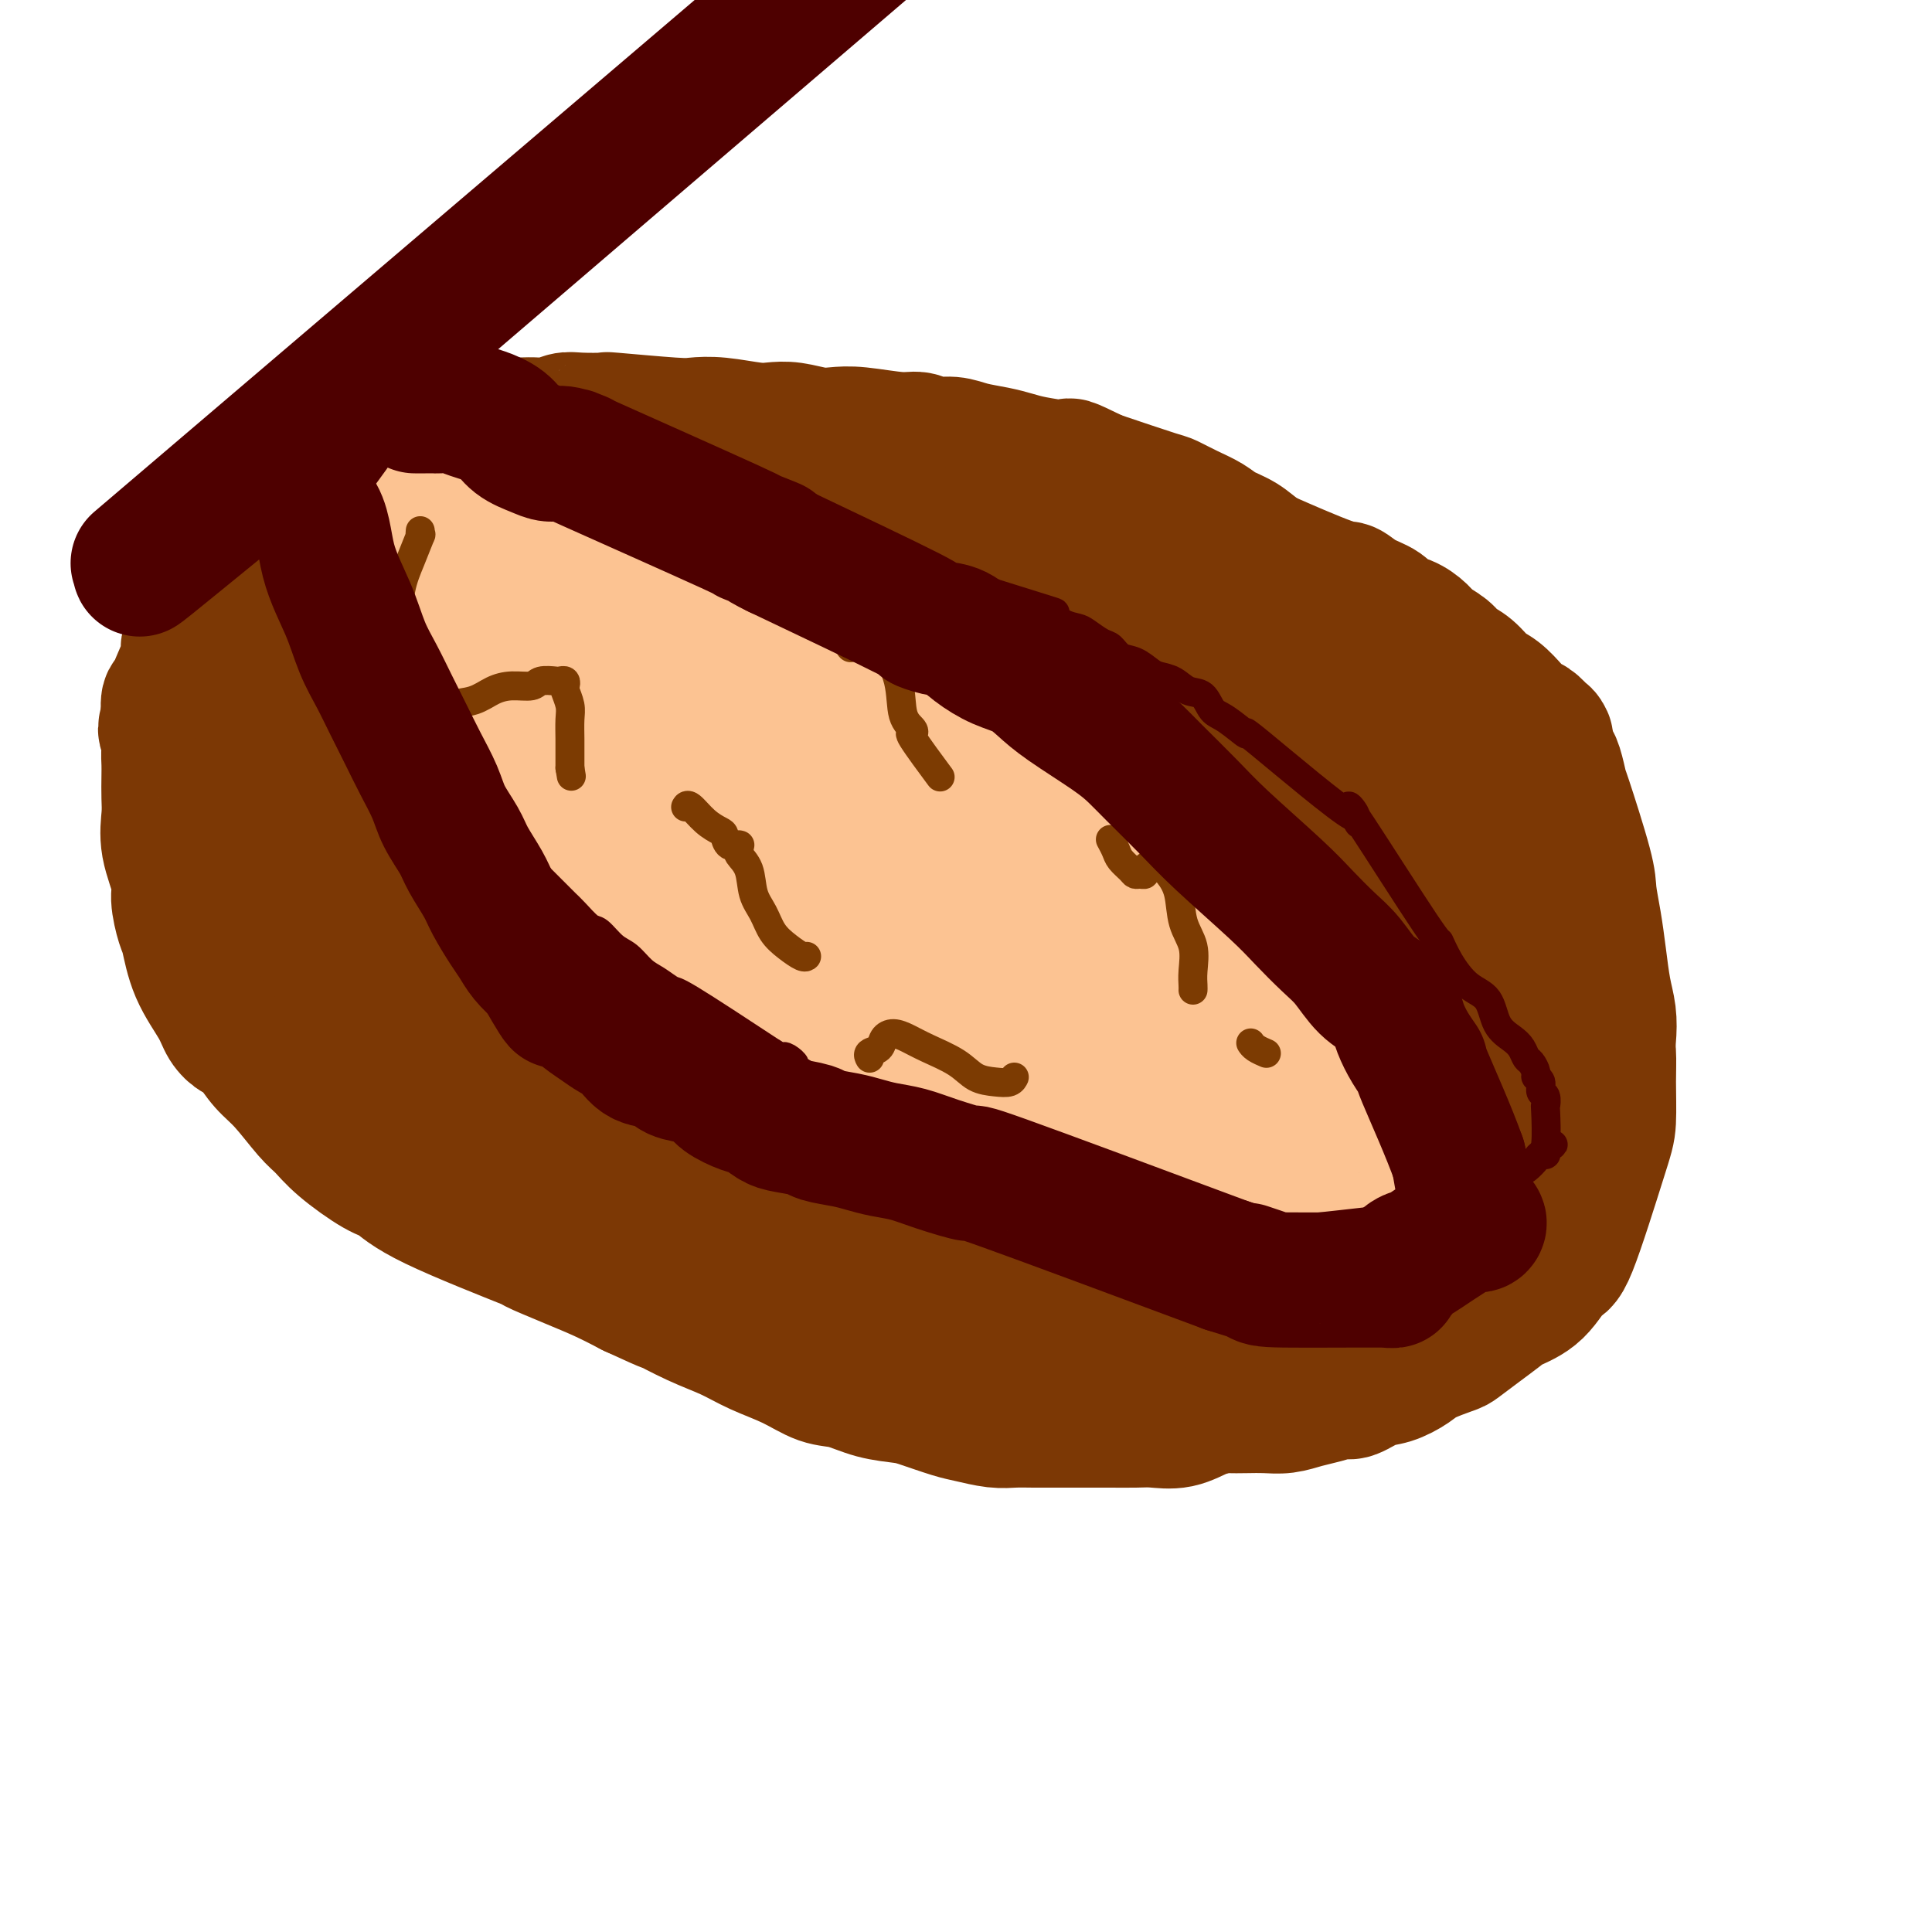 <svg viewBox='0 0 400 400' version='1.1' xmlns='http://www.w3.org/2000/svg' xmlns:xlink='http://www.w3.org/1999/xlink'><g fill='none' stroke='#7C3805' stroke-width='28' stroke-linecap='round' stroke-linejoin='round'><path d='M98,222c-0.131,-0.026 -0.262,-0.051 0,0c0.262,0.051 0.916,0.180 3,1c2.084,0.820 5.597,2.333 9,4c3.403,1.667 6.698,3.489 10,5c3.302,1.511 6.613,2.712 10,4c3.387,1.288 6.849,2.664 10,4c3.151,1.336 5.990,2.634 9,4c3.010,1.366 6.192,2.800 9,4c2.808,1.200 5.242,2.165 8,3c2.758,0.835 5.838,1.541 9,2c3.162,0.459 6.405,0.670 9,1c2.595,0.330 4.541,0.780 7,1c2.459,0.220 5.430,0.212 8,0c2.570,-0.212 4.737,-0.626 7,-1c2.263,-0.374 4.620,-0.708 7,-1c2.380,-0.292 4.781,-0.543 7,-1c2.219,-0.457 4.256,-1.122 6,-2c1.744,-0.878 3.196,-1.970 5,-3c1.804,-1.030 3.961,-1.997 6,-3c2.039,-1.003 3.959,-2.042 6,-3c2.041,-0.958 4.203,-1.835 6,-3c1.797,-1.165 3.228,-2.619 5,-4c1.772,-1.381 3.886,-2.691 6,-4'/><path d='M260,230c6.139,-4.065 4.487,-4.227 5,-5c0.513,-0.773 3.189,-2.158 5,-4c1.811,-1.842 2.755,-4.142 4,-6c1.245,-1.858 2.792,-3.274 4,-5c1.208,-1.726 2.079,-3.763 3,-6c0.921,-2.237 1.893,-4.675 3,-8c1.107,-3.325 2.350,-7.538 3,-10c0.650,-2.462 0.707,-3.172 1,-5c0.293,-1.828 0.822,-4.774 1,-7c0.178,-2.226 0.007,-3.731 0,-6c-0.007,-2.269 0.152,-5.303 0,-7c-0.152,-1.697 -0.614,-2.058 -1,-3c-0.386,-0.942 -0.697,-2.464 -1,-4c-0.303,-1.536 -0.598,-3.084 -1,-5c-0.402,-1.916 -0.911,-4.200 -2,-6c-1.089,-1.800 -2.757,-3.117 -4,-5c-1.243,-1.883 -2.062,-4.331 -3,-6c-0.938,-1.669 -1.996,-2.558 -3,-4c-1.004,-1.442 -1.952,-3.436 -3,-5c-1.048,-1.564 -2.194,-2.698 -4,-4c-1.806,-1.302 -4.271,-2.771 -6,-4c-1.729,-1.229 -2.723,-2.217 -4,-3c-1.277,-0.783 -2.838,-1.359 -4,-2c-1.162,-0.641 -1.925,-1.346 -3,-2c-1.075,-0.654 -2.464,-1.258 -4,-2c-1.536,-0.742 -3.221,-1.623 -4,-2c-0.779,-0.377 -0.651,-0.251 -3,-1c-2.349,-0.749 -7.174,-2.375 -12,-4'/><path d='M227,99c-7.283,-3.560 -5.489,-2.459 -5,-2c0.489,0.459 -0.326,0.278 -2,0c-1.674,-0.278 -4.208,-0.653 -6,-1c-1.792,-0.347 -2.843,-0.666 -4,-1c-1.157,-0.334 -2.421,-0.682 -4,-1c-1.579,-0.318 -3.475,-0.606 -5,-1c-1.525,-0.394 -2.679,-0.894 -4,-1c-1.321,-0.106 -2.807,0.182 -4,0c-1.193,-0.182 -2.092,-0.832 -3,-1c-0.908,-0.168 -1.824,0.148 -4,0c-2.176,-0.148 -5.611,-0.758 -8,-1c-2.389,-0.242 -3.731,-0.116 -5,0c-1.269,0.116 -2.463,0.224 -4,0c-1.537,-0.224 -3.416,-0.778 -5,-1c-1.584,-0.222 -2.872,-0.111 -4,0c-1.128,0.111 -2.094,0.222 -4,0c-1.906,-0.222 -4.751,-0.778 -7,-1c-2.249,-0.222 -3.901,-0.112 -5,0c-1.099,0.112 -1.645,0.225 -5,0c-3.355,-0.225 -9.521,-0.789 -12,-1c-2.479,-0.211 -1.272,-0.071 -2,0c-0.728,0.071 -3.391,0.071 -5,0c-1.609,-0.071 -2.163,-0.215 -3,0c-0.837,0.215 -1.958,0.789 -3,1c-1.042,0.211 -2.005,0.060 -3,0c-0.995,-0.060 -2.024,-0.027 -3,0c-0.976,0.027 -1.901,0.048 -3,0c-1.099,-0.048 -2.373,-0.167 -4,0c-1.627,0.167 -3.608,0.619 -5,1c-1.392,0.381 -2.196,0.690 -3,1'/><path d='M93,90c-4.471,0.644 -3.648,0.754 -4,1c-0.352,0.246 -1.879,0.628 -3,1c-1.121,0.372 -1.835,0.732 -3,1c-1.165,0.268 -2.780,0.443 -4,1c-1.220,0.557 -2.045,1.496 -3,2c-0.955,0.504 -2.041,0.571 -3,1c-0.959,0.429 -1.789,1.218 -3,2c-1.211,0.782 -2.801,1.556 -4,2c-1.199,0.444 -2.008,0.556 -3,1c-0.992,0.444 -2.168,1.218 -3,2c-0.832,0.782 -1.321,1.571 -2,2c-0.679,0.429 -1.548,0.499 -2,1c-0.452,0.501 -0.487,1.433 -1,2c-0.513,0.567 -1.503,0.767 -2,1c-0.497,0.233 -0.499,0.498 -1,1c-0.501,0.502 -1.500,1.241 -2,2c-0.500,0.759 -0.501,1.540 -1,2c-0.499,0.460 -1.496,0.601 -2,1c-0.504,0.399 -0.516,1.055 -1,2c-0.484,0.945 -1.439,2.177 -2,3c-0.561,0.823 -0.729,1.235 -1,2c-0.271,0.765 -0.647,1.881 -1,3c-0.353,1.119 -0.685,2.240 -1,3c-0.315,0.760 -0.614,1.160 -1,2c-0.386,0.840 -0.859,2.121 -1,3c-0.141,0.879 0.050,1.358 0,2c-0.050,0.642 -0.339,1.448 -1,3c-0.661,1.552 -1.693,3.849 -2,5c-0.307,1.151 0.110,1.156 0,1c-0.110,-0.156 -0.746,-0.473 -1,0c-0.254,0.473 -0.127,1.737 0,3'/><path d='M35,148c-1.392,4.653 -0.373,2.786 0,3c0.373,0.214 0.101,2.509 0,4c-0.101,1.491 -0.029,2.177 0,3c0.029,0.823 0.016,1.781 0,3c-0.016,1.219 -0.033,2.697 0,4c0.033,1.303 0.117,2.429 0,4c-0.117,1.571 -0.435,3.586 0,6c0.435,2.414 1.623,5.227 2,7c0.377,1.773 -0.057,2.504 0,4c0.057,1.496 0.606,3.755 1,5c0.394,1.245 0.634,1.476 1,3c0.366,1.524 0.857,4.341 2,7c1.143,2.659 2.939,5.162 4,7c1.061,1.838 1.389,3.013 2,4c0.611,0.987 1.505,1.787 2,2c0.495,0.213 0.590,-0.161 1,0c0.410,0.161 1.134,0.857 2,2c0.866,1.143 1.873,2.733 3,4c1.127,1.267 2.374,2.210 4,4c1.626,1.790 3.631,4.428 5,6c1.369,1.572 2.101,2.078 3,3c0.899,0.922 1.965,2.259 4,4c2.035,1.741 5.040,3.886 7,5c1.960,1.114 2.875,1.197 4,2c1.125,0.803 2.459,2.325 8,5c5.541,2.675 15.289,6.501 19,8c3.711,1.499 1.387,0.670 2,1c0.613,0.330 4.165,1.820 7,3c2.835,1.180 4.953,2.052 7,3c2.047,0.948 4.024,1.974 6,3'/><path d='M131,267c9.515,4.403 6.802,2.911 7,3c0.198,0.089 3.308,1.758 6,3c2.692,1.242 4.966,2.058 7,3c2.034,0.942 3.826,2.010 6,3c2.174,0.990 4.728,1.901 7,3c2.272,1.099 4.261,2.388 6,3c1.739,0.612 3.228,0.549 5,1c1.772,0.451 3.827,1.416 6,2c2.173,0.584 4.465,0.787 6,1c1.535,0.213 2.315,0.435 4,1c1.685,0.565 4.277,1.472 6,2c1.723,0.528 2.579,0.677 4,1c1.421,0.323 3.408,0.818 5,1c1.592,0.182 2.790,0.049 4,0c1.210,-0.049 2.433,-0.013 4,0c1.567,0.013 3.479,0.004 5,0c1.521,-0.004 2.649,-0.001 4,0c1.351,0.001 2.923,0.002 4,0c1.077,-0.002 1.659,-0.007 3,0c1.341,0.007 3.440,0.027 5,0c1.560,-0.027 2.580,-0.099 4,0c1.420,0.099 3.241,0.370 5,0c1.759,-0.370 3.455,-1.381 5,-2c1.545,-0.619 2.937,-0.847 4,-1c1.063,-0.153 1.797,-0.230 5,-1c3.203,-0.770 8.875,-2.234 11,-3c2.125,-0.766 0.704,-0.834 1,-1c0.296,-0.166 2.311,-0.429 4,-1c1.689,-0.571 3.054,-1.449 4,-2c0.946,-0.551 1.473,-0.776 2,-1'/><path d='M280,282c6.284,-2.288 3.994,-2.006 4,-2c0.006,0.006 2.307,-0.262 4,-1c1.693,-0.738 2.778,-1.947 4,-3c1.222,-1.053 2.581,-1.952 4,-3c1.419,-1.048 2.897,-2.247 4,-3c1.103,-0.753 1.831,-1.062 3,-2c1.169,-0.938 2.778,-2.507 4,-4c1.222,-1.493 2.055,-2.911 3,-4c0.945,-1.089 2.000,-1.850 3,-3c1.000,-1.150 1.944,-2.688 3,-4c1.056,-1.312 2.223,-2.398 3,-4c0.777,-1.602 1.164,-3.719 2,-5c0.836,-1.281 2.121,-1.725 3,-3c0.879,-1.275 1.352,-3.382 2,-5c0.648,-1.618 1.469,-2.746 2,-4c0.531,-1.254 0.770,-2.635 1,-4c0.230,-1.365 0.451,-2.715 1,-4c0.549,-1.285 1.426,-2.505 2,-4c0.574,-1.495 0.845,-3.265 1,-5c0.155,-1.735 0.196,-3.434 0,-5c-0.196,-1.566 -0.627,-3.000 -1,-5c-0.373,-2.000 -0.689,-4.565 -1,-7c-0.311,-2.435 -0.619,-4.740 -1,-7c-0.381,-2.260 -0.837,-4.475 -1,-6c-0.163,-1.525 -0.033,-2.358 -1,-6c-0.967,-3.642 -3.033,-10.092 -4,-13c-0.967,-2.908 -0.837,-2.274 -1,-3c-0.163,-0.726 -0.621,-2.811 -1,-4c-0.379,-1.189 -0.680,-1.483 -1,-2c-0.320,-0.517 -0.660,-1.259 -1,-2'/><path d='M320,155c-1.202,-4.135 -0.208,-2.472 0,-2c0.208,0.472 -0.370,-0.248 -1,-1c-0.630,-0.752 -1.313,-1.537 -2,-2c-0.687,-0.463 -1.380,-0.603 -2,-1c-0.620,-0.397 -1.167,-1.051 -2,-2c-0.833,-0.949 -1.951,-2.194 -3,-3c-1.049,-0.806 -2.028,-1.175 -3,-2c-0.972,-0.825 -1.936,-2.108 -3,-3c-1.064,-0.892 -2.227,-1.395 -3,-2c-0.773,-0.605 -1.156,-1.313 -2,-2c-0.844,-0.687 -2.150,-1.353 -3,-2c-0.850,-0.647 -1.245,-1.275 -2,-2c-0.755,-0.725 -1.869,-1.547 -3,-2c-1.131,-0.453 -2.278,-0.537 -3,-1c-0.722,-0.463 -1.018,-1.305 -2,-2c-0.982,-0.695 -2.648,-1.242 -4,-2c-1.352,-0.758 -2.389,-1.727 -3,-2c-0.611,-0.273 -0.796,0.148 -4,-1c-3.204,-1.148 -9.428,-3.867 -12,-5c-2.572,-1.133 -1.494,-0.682 -2,-1c-0.506,-0.318 -2.597,-1.406 -4,-2c-1.403,-0.594 -2.119,-0.695 -3,-1c-0.881,-0.305 -1.926,-0.814 -3,-1c-1.074,-0.186 -2.177,-0.050 -3,0c-0.823,0.050 -1.367,0.013 -2,0c-0.633,-0.013 -1.355,-0.004 -2,0c-0.645,0.004 -1.212,0.001 -2,0c-0.788,-0.001 -1.797,-0.000 -3,0c-1.203,0.000 -2.602,0.000 -4,0'/><path d='M235,111c-2.667,0.000 -1.333,0.000 0,0'/><path d='M197,99c0.168,0.061 0.336,0.122 0,0c-0.336,-0.122 -1.177,-0.426 0,0c1.177,0.426 4.371,1.583 9,4c4.629,2.417 10.694,6.095 18,10c7.306,3.905 15.854,8.037 23,12c7.146,3.963 12.890,7.758 18,11c5.110,3.242 9.586,5.933 13,8c3.414,2.067 5.766,3.510 8,5c2.234,1.490 4.349,3.026 6,4c1.651,0.974 2.836,1.386 4,2c1.164,0.614 2.306,1.431 3,2c0.694,0.569 0.939,0.892 1,1c0.061,0.108 -0.061,0.003 0,0c0.061,-0.003 0.307,0.096 0,0c-0.307,-0.096 -1.166,-0.387 -3,-1c-1.834,-0.613 -4.641,-1.547 -7,-3c-2.359,-1.453 -4.269,-3.425 -8,-6c-3.731,-2.575 -9.282,-5.752 -15,-9c-5.718,-3.248 -11.604,-6.566 -17,-10c-5.396,-3.434 -10.303,-6.983 -15,-10c-4.697,-3.017 -9.183,-5.502 -13,-7c-3.817,-1.498 -6.965,-2.011 -9,-3c-2.035,-0.989 -2.957,-2.456 -4,-3c-1.043,-0.544 -2.207,-0.167 -3,0c-0.793,0.167 -1.213,0.122 -2,0c-0.787,-0.122 -1.939,-0.321 -2,0c-0.061,0.321 0.970,1.160 2,2'/><path d='M204,108c2.625,1.583 8.188,4.542 14,8c5.812,3.458 11.873,7.415 18,11c6.127,3.585 12.321,6.799 18,10c5.679,3.201 10.844,6.391 16,10c5.156,3.609 10.303,7.639 15,11c4.697,3.361 8.945,6.054 13,9c4.055,2.946 7.917,6.144 10,8c2.083,1.856 2.388,2.368 3,3c0.612,0.632 1.532,1.384 2,2c0.468,0.616 0.484,1.097 -1,1c-1.484,-0.097 -4.468,-0.770 -8,-2c-3.532,-1.230 -7.613,-3.016 -11,-5c-3.387,-1.984 -6.080,-4.168 -9,-6c-2.920,-1.832 -6.067,-3.314 -11,-6c-4.933,-2.686 -11.650,-6.577 -19,-11c-7.350,-4.423 -15.331,-9.378 -21,-13c-5.669,-3.622 -9.026,-5.912 -14,-9c-4.974,-3.088 -11.565,-6.974 -14,-9c-2.435,-2.026 -0.716,-2.193 -5,-4c-4.284,-1.807 -14.573,-5.254 -19,-7c-4.427,-1.746 -2.991,-1.790 -3,-2c-0.009,-0.210 -1.461,-0.584 -2,-1c-0.539,-0.416 -0.164,-0.873 0,-1c0.164,-0.127 0.116,0.076 0,0c-0.116,-0.076 -0.299,-0.433 2,1c2.299,1.433 7.081,4.655 14,9c6.919,4.345 15.977,9.813 24,15c8.023,5.187 15.012,10.094 22,15'/><path d='M238,145c13.853,8.949 17.484,11.323 23,15c5.516,3.677 12.916,8.659 19,13c6.084,4.341 10.854,8.042 15,11c4.146,2.958 7.670,5.174 10,7c2.330,1.826 3.467,3.262 4,4c0.533,0.738 0.464,0.778 1,1c0.536,0.222 1.678,0.624 2,1c0.322,0.376 -0.175,0.724 0,1c0.175,0.276 1.021,0.478 -6,-2c-7.021,-2.478 -21.911,-7.637 -34,-13c-12.089,-5.363 -21.379,-10.931 -30,-16c-8.621,-5.069 -16.573,-9.641 -22,-13c-5.427,-3.359 -8.327,-5.507 -11,-7c-2.673,-1.493 -5.118,-2.333 -9,-4c-3.882,-1.667 -9.202,-4.163 -15,-7c-5.798,-2.837 -12.074,-6.016 -17,-9c-4.926,-2.984 -8.502,-5.771 -11,-8c-2.498,-2.229 -3.918,-3.898 -5,-5c-1.082,-1.102 -1.827,-1.636 -2,-2c-0.173,-0.364 0.225,-0.557 0,-1c-0.225,-0.443 -1.072,-1.137 0,0c1.072,1.137 4.063,4.104 0,1c-4.063,-3.104 -15.181,-12.280 4,3c19.181,15.280 68.659,55.016 88,70c19.341,14.984 8.544,5.217 8,4c-0.544,-1.217 9.163,6.117 15,10c5.837,3.883 7.802,4.315 9,5c1.198,0.685 1.628,1.624 2,2c0.372,0.376 0.686,0.188 1,0'/><path d='M277,206c5.236,3.168 0.827,0.588 0,0c-0.827,-0.588 1.930,0.814 -4,-1c-5.930,-1.814 -20.546,-6.845 -31,-12c-10.454,-5.155 -16.747,-10.433 -24,-16c-7.253,-5.567 -15.466,-11.424 -24,-17c-8.534,-5.576 -17.390,-10.871 -24,-15c-6.610,-4.129 -10.975,-7.091 -15,-10c-4.025,-2.909 -7.709,-5.765 -11,-8c-3.291,-2.235 -6.189,-3.850 -8,-5c-1.811,-1.150 -2.535,-1.836 -3,-2c-0.465,-0.164 -0.671,0.196 -1,0c-0.329,-0.196 -0.780,-0.946 -1,-1c-0.220,-0.054 -0.211,0.589 0,1c0.211,0.411 0.622,0.591 0,0c-0.622,-0.591 -2.277,-1.953 2,2c4.277,3.953 14.486,13.222 24,22c9.514,8.778 18.334,17.064 27,25c8.666,7.936 17.180,15.523 25,23c7.820,7.477 14.948,14.845 22,21c7.052,6.155 14.028,11.096 18,14c3.972,2.904 4.941,3.772 5,4c0.059,0.228 -0.793,-0.182 1,1c1.793,1.182 6.231,3.956 -1,-1c-7.231,-4.956 -26.133,-17.643 -34,-23c-7.867,-5.357 -4.701,-3.383 -9,-6c-4.299,-2.617 -16.064,-9.826 -26,-17c-9.936,-7.174 -18.045,-14.315 -24,-19c-5.955,-4.685 -9.757,-6.915 -14,-10c-4.243,-3.085 -8.927,-7.024 -13,-10c-4.073,-2.976 -7.537,-4.988 -11,-7'/><path d='M123,139c-20.827,-14.568 -7.396,-4.988 -3,-2c4.396,2.988 -0.243,-0.616 -2,-2c-1.757,-1.384 -0.633,-0.546 0,0c0.633,0.546 0.774,0.802 0,0c-0.774,-0.802 -2.463,-2.661 1,1c3.463,3.661 12.078,12.844 21,21c8.922,8.156 18.153,15.285 26,22c7.847,6.715 14.312,13.014 19,18c4.688,4.986 7.600,8.658 11,12c3.400,3.342 7.290,6.353 9,8c1.710,1.647 1.242,1.929 1,2c-0.242,0.071 -0.256,-0.069 0,0c0.256,0.069 0.783,0.348 -2,-2c-2.783,-2.348 -8.875,-7.321 -16,-13c-7.125,-5.679 -15.283,-12.063 -24,-19c-8.717,-6.937 -17.994,-14.428 -27,-23c-9.006,-8.572 -17.741,-18.224 -24,-25c-6.259,-6.776 -10.044,-10.676 -15,-17c-4.956,-6.324 -11.085,-15.074 -13,-18c-1.915,-2.926 0.382,-0.030 1,1c0.618,1.030 -0.444,0.192 1,3c1.444,2.808 5.394,9.261 13,20c7.606,10.739 18.868,25.763 28,37c9.132,11.237 16.135,18.686 23,26c6.865,7.314 13.591,14.493 19,20c5.409,5.507 9.501,9.342 12,12c2.499,2.658 3.403,4.139 4,5c0.597,0.861 0.885,1.103 1,1c0.115,-0.103 0.058,-0.552 0,-1'/><path d='M187,226c8.664,9.051 0.824,0.177 -2,-3c-2.824,-3.177 -0.632,-0.657 -4,-3c-3.368,-2.343 -12.294,-9.548 -21,-17c-8.706,-7.452 -17.190,-15.152 -25,-22c-7.810,-6.848 -14.946,-12.846 -20,-18c-5.054,-5.154 -8.027,-9.465 -11,-13c-2.973,-3.535 -5.948,-6.295 -8,-8c-2.052,-1.705 -3.182,-2.354 -4,-3c-0.818,-0.646 -1.325,-1.288 -2,-2c-0.675,-0.712 -1.518,-1.494 -2,-2c-0.482,-0.506 -0.602,-0.736 -1,-1c-0.398,-0.264 -1.072,-0.563 -1,1c0.072,1.563 0.891,4.988 5,11c4.109,6.012 11.507,14.609 19,25c7.493,10.391 15.080,22.574 22,33c6.920,10.426 13.174,19.094 18,25c4.826,5.906 8.224,9.049 10,11c1.776,1.951 1.931,2.709 2,3c0.069,0.291 0.053,0.116 0,0c-0.053,-0.116 -0.143,-0.171 0,0c0.143,0.171 0.521,0.569 0,-1c-0.521,-1.569 -1.939,-5.105 -3,-7c-1.061,-1.895 -1.765,-2.149 -19,-24c-17.235,-21.851 -51.001,-65.300 -64,-82c-12.999,-16.700 -5.230,-6.650 -3,-4c2.230,2.650 -1.077,-2.100 -3,-4c-1.923,-1.900 -2.461,-0.950 -3,0'/><path d='M67,121c-12.487,-14.452 2.296,6.420 8,15c5.704,8.580 2.330,4.870 4,8c1.670,3.130 8.384,13.101 14,21c5.616,7.899 10.135,13.727 15,20c4.865,6.273 10.077,12.990 14,18c3.923,5.010 6.557,8.314 9,11c2.443,2.686 4.695,4.754 6,6c1.305,1.246 1.662,1.669 2,2c0.338,0.331 0.656,0.570 1,1c0.344,0.430 0.712,1.049 0,0c-0.712,-1.049 -2.506,-3.768 -6,-8c-3.494,-4.232 -8.689,-9.977 -14,-16c-5.311,-6.023 -10.739,-12.324 -16,-18c-5.261,-5.676 -10.355,-10.726 -15,-16c-4.645,-5.274 -8.842,-10.774 -13,-15c-4.158,-4.226 -8.276,-7.180 -11,-10c-2.724,-2.820 -4.053,-5.505 -5,-7c-0.947,-1.495 -1.512,-1.800 -2,-2c-0.488,-0.200 -0.899,-0.296 -1,0c-0.101,0.296 0.107,0.984 0,2c-0.107,1.016 -0.529,2.361 1,6c1.529,3.639 5.009,9.573 9,17c3.991,7.427 8.494,16.347 14,24c5.506,7.653 12.014,14.040 17,19c4.986,4.960 8.450,8.495 11,12c2.550,3.505 4.187,6.982 4,3c-0.187,-3.982 -2.196,-15.423 -3,-20c-0.804,-4.577 -0.402,-2.288 0,0'/><path d='M49,124c-0.066,0.021 -0.133,0.043 0,0c0.133,-0.043 0.464,-0.150 2,4c1.536,4.150 4.275,12.558 8,22c3.725,9.442 8.435,19.918 13,28c4.565,8.082 8.984,13.769 13,18c4.016,4.231 7.627,7.007 10,9c2.373,1.993 3.506,3.202 4,4c0.494,0.798 0.348,1.185 1,1c0.652,-0.185 2.103,-0.942 2,-2c-0.103,-1.058 -1.761,-2.417 -2,-3c-0.239,-0.583 0.942,-0.389 -3,-5c-3.942,-4.611 -13.007,-14.027 -17,-18c-3.993,-3.973 -2.915,-2.504 -6,-5c-3.085,-2.496 -10.333,-8.957 -14,-12c-3.667,-3.043 -3.753,-2.668 -4,-3c-0.247,-0.332 -0.654,-1.371 -1,-2c-0.346,-0.629 -0.629,-0.846 -1,-1c-0.371,-0.154 -0.829,-0.243 -1,0c-0.171,0.243 -0.055,0.817 0,1c0.055,0.183 0.050,-0.027 0,0c-0.050,0.027 -0.143,0.290 0,1c0.143,0.710 0.524,1.865 1,3c0.476,1.135 1.048,2.249 2,4c0.952,1.751 2.283,4.141 3,6c0.717,1.859 0.821,3.189 2,5c1.179,1.811 3.433,4.103 5,6c1.567,1.897 2.448,3.399 4,5c1.552,1.601 3.776,3.300 6,5'/><path d='M76,195c2.863,3.017 2.519,2.559 3,3c0.481,0.441 1.786,1.781 3,3c1.214,1.219 2.337,2.316 3,3c0.663,0.684 0.865,0.953 1,1c0.135,0.047 0.204,-0.130 0,0c-0.204,0.130 -0.680,0.566 -2,-1c-1.320,-1.566 -3.484,-5.134 -6,-8c-2.516,-2.866 -5.384,-5.030 -8,-8c-2.616,-2.970 -4.982,-6.747 -7,-9c-2.018,-2.253 -3.690,-2.982 -5,-4c-1.310,-1.018 -2.260,-2.325 -3,-3c-0.740,-0.675 -1.270,-0.719 -2,-1c-0.730,-0.281 -1.659,-0.799 -2,-1c-0.341,-0.201 -0.092,-0.086 0,0c0.092,0.086 0.028,0.143 0,0c-0.028,-0.143 -0.018,-0.487 0,0c0.018,0.487 0.045,1.806 0,2c-0.045,0.194 -0.162,-0.738 3,4c3.162,4.738 9.603,15.145 12,19c2.397,3.855 0.749,1.157 1,1c0.251,-0.157 2.402,2.226 4,4c1.598,1.774 2.643,2.938 4,4c1.357,1.062 3.024,2.022 4,3c0.976,0.978 1.259,1.975 2,3c0.741,1.025 1.941,2.079 3,3c1.059,0.921 1.977,1.710 3,3c1.023,1.290 2.149,3.083 4,5c1.851,1.917 4.425,3.959 7,6'/><path d='M98,227c5.780,5.668 4.229,3.839 5,4c0.771,0.161 3.863,2.311 6,4c2.137,1.689 3.319,2.918 5,4c1.681,1.082 3.862,2.019 6,3c2.138,0.981 4.232,2.007 6,3c1.768,0.993 3.208,1.955 5,3c1.792,1.045 3.936,2.174 6,3c2.064,0.826 4.048,1.351 7,3c2.952,1.649 6.872,4.423 10,6c3.128,1.577 5.465,1.958 8,3c2.535,1.042 5.269,2.744 8,4c2.731,1.256 5.461,2.065 8,3c2.539,0.935 4.888,1.995 7,3c2.112,1.005 3.987,1.956 6,3c2.013,1.044 4.166,2.181 6,3c1.834,0.819 3.350,1.318 5,2c1.650,0.682 3.432,1.545 5,2c1.568,0.455 2.920,0.503 4,1c1.080,0.497 1.887,1.443 3,2c1.113,0.557 2.532,0.723 3,1c0.468,0.277 -0.014,0.663 3,1c3.014,0.337 9.525,0.625 12,1c2.475,0.375 0.913,0.836 1,1c0.087,0.164 1.822,0.030 3,0c1.178,-0.030 1.800,0.043 3,0c1.200,-0.043 2.977,-0.204 4,0c1.023,0.204 1.292,0.773 2,1c0.708,0.227 1.854,0.114 3,0'/><path d='M248,291c5.168,0.464 4.086,0.125 4,0c-0.086,-0.125 0.822,-0.037 2,0c1.178,0.037 2.624,0.021 4,0c1.376,-0.021 2.680,-0.048 4,0c1.320,0.048 2.656,0.173 4,0c1.344,-0.173 2.698,-0.642 4,-1c1.302,-0.358 2.553,-0.606 4,-1c1.447,-0.394 3.091,-0.935 4,-1c0.909,-0.065 1.084,0.345 2,0c0.916,-0.345 2.575,-1.444 4,-2c1.425,-0.556 2.617,-0.567 4,-1c1.383,-0.433 2.956,-1.288 4,-2c1.044,-0.712 1.557,-1.283 3,-2c1.443,-0.717 3.816,-1.581 5,-2c1.184,-0.419 1.180,-0.391 2,-1c0.820,-0.609 2.464,-1.853 4,-3c1.536,-1.147 2.964,-2.197 4,-3c1.036,-0.803 1.682,-1.359 3,-2c1.318,-0.641 3.310,-1.367 5,-3c1.690,-1.633 3.080,-4.172 4,-5c0.920,-0.828 1.371,0.054 3,-4c1.629,-4.054 4.434,-13.043 6,-18c1.566,-4.957 1.891,-5.882 2,-8c0.109,-2.118 0.002,-5.429 0,-8c-0.002,-2.571 0.103,-4.400 0,-6c-0.103,-1.600 -0.412,-2.969 -1,-5c-0.588,-2.031 -1.454,-4.723 -2,-7c-0.546,-2.277 -0.773,-4.138 -1,-6'/><path d='M329,200c-0.815,-5.493 -0.852,-3.226 -1,-4c-0.148,-0.774 -0.407,-4.590 -1,-7c-0.593,-2.410 -1.522,-3.413 -2,-5c-0.478,-1.587 -0.506,-3.758 -1,-6c-0.494,-2.242 -1.453,-4.556 -2,-6c-0.547,-1.444 -0.683,-2.019 -1,-3c-0.317,-0.981 -0.817,-2.370 -1,-3c-0.183,-0.630 -0.050,-0.503 0,-1c0.050,-0.497 0.017,-1.619 0,-2c-0.017,-0.381 -0.017,-0.021 0,0c0.017,0.021 0.051,-0.297 0,0c-0.051,0.297 -0.186,1.208 0,2c0.186,0.792 0.695,1.465 1,3c0.305,1.535 0.407,3.932 1,6c0.593,2.068 1.676,3.807 2,6c0.324,2.193 -0.111,4.839 0,7c0.111,2.161 0.769,3.837 1,6c0.231,2.163 0.035,4.811 0,7c-0.035,2.189 0.090,3.917 0,6c-0.090,2.083 -0.394,4.521 -1,7c-0.606,2.479 -1.513,4.998 -2,7c-0.487,2.002 -0.553,3.485 -1,5c-0.447,1.515 -1.274,3.062 -1,5c0.274,1.938 1.650,4.268 -2,4c-3.650,-0.268 -12.325,-3.134 -21,-6'/><path d='M297,228c-4.077,-2.012 -3.771,-4.043 -4,-5c-0.229,-0.957 -0.993,-0.842 -2,-2c-1.007,-1.158 -2.256,-3.589 -3,-9c-0.744,-5.411 -0.982,-13.800 -1,-17c-0.018,-3.200 0.183,-1.209 2,0c1.817,1.209 5.251,1.638 8,3c2.749,1.362 4.813,3.658 7,6c2.187,2.342 4.497,4.730 6,7c1.503,2.270 2.200,4.424 3,7c0.800,2.576 1.702,5.576 2,8c0.298,2.424 -0.009,4.272 -1,6c-0.991,1.728 -2.665,3.335 -4,5c-1.335,1.665 -2.331,3.388 -5,4c-2.669,0.612 -7.012,0.115 -10,-1c-2.988,-1.115 -4.621,-2.847 -6,-4c-1.379,-1.153 -2.503,-1.727 -4,-3c-1.497,-1.273 -3.365,-3.244 -5,-5c-1.635,-1.756 -3.036,-3.295 -4,-5c-0.964,-1.705 -1.491,-3.575 -2,-5c-0.509,-1.425 -1.000,-2.406 -1,-4c-0.000,-1.594 0.490,-3.802 3,-4c2.510,-0.198 7.040,1.614 10,3c2.960,1.386 4.349,2.345 6,4c1.651,1.655 3.564,4.004 5,6c1.436,1.996 2.395,3.638 3,5c0.605,1.362 0.855,2.444 1,4c0.145,1.556 0.184,3.588 0,5c-0.184,1.412 -0.592,2.206 -1,3'/><path d='M300,240c-0.636,2.054 -2.226,1.189 -4,2c-1.774,0.811 -3.734,3.300 -9,-4c-5.266,-7.300 -13.839,-24.387 -17,-31c-3.161,-6.613 -0.909,-2.751 0,-2c0.909,0.751 0.476,-1.610 0,-4c-0.476,-2.390 -0.993,-4.809 3,-4c3.993,0.809 12.498,4.845 18,10c5.502,5.155 8.002,11.429 9,16c0.998,4.571 0.495,7.441 0,10c-0.495,2.559 -0.983,4.808 -2,7c-1.017,2.192 -2.565,4.327 -4,6c-1.435,1.673 -2.757,2.882 -5,4c-2.243,1.118 -5.405,2.144 -12,-1c-6.595,-3.144 -16.621,-10.456 -22,-17c-5.379,-6.544 -6.112,-12.318 -8,-16c-1.888,-3.682 -4.932,-5.272 -6,-12c-1.068,-6.728 -0.161,-18.596 0,-23c0.161,-4.404 -0.424,-1.346 0,0c0.424,1.346 1.858,0.979 3,1c1.142,0.021 1.994,0.428 7,7c5.006,6.572 14.167,19.308 18,26c3.833,6.692 2.340,7.340 2,8c-0.340,0.660 0.474,1.331 1,2c0.526,0.669 0.763,1.334 1,2'/><path d='M273,227c0.676,1.798 0.367,0.293 0,0c-0.367,-0.293 -0.793,0.625 -5,0c-4.207,-0.625 -12.195,-2.792 -16,-4c-3.805,-1.208 -3.426,-1.457 -5,-2c-1.574,-0.543 -5.100,-1.378 -7,-2c-1.900,-0.622 -2.175,-1.029 -3,-1c-0.825,0.029 -2.199,0.493 -3,0c-0.801,-0.493 -1.028,-1.944 4,-1c5.028,0.944 15.311,4.284 23,7c7.689,2.716 12.785,4.810 17,7c4.215,2.190 7.548,4.477 10,6c2.452,1.523 4.022,2.283 5,3c0.978,0.717 1.365,1.389 1,2c-0.365,0.611 -1.480,1.159 -3,2c-1.520,0.841 -3.444,1.976 -6,3c-2.556,1.024 -5.744,1.937 -9,3c-3.256,1.063 -6.579,2.274 -9,3c-2.421,0.726 -3.938,0.965 -5,1c-1.062,0.035 -1.668,-0.134 -5,0c-3.332,0.134 -9.388,0.570 -15,0c-5.612,-0.570 -10.779,-2.146 -14,-4c-3.221,-1.854 -4.496,-3.986 -7,-6c-2.504,-2.014 -6.238,-3.911 -10,-11c-3.762,-7.089 -7.551,-19.370 -9,-24c-1.449,-4.630 -0.557,-1.609 0,-1c0.557,0.609 0.778,-1.196 1,-3'/><path d='M203,205c-4.160,-6.236 -10.559,-7.825 1,-1c11.559,6.825 41.076,22.065 53,29c11.924,6.935 6.254,5.564 6,6c-0.254,0.436 4.907,2.679 7,4c2.093,1.321 1.118,1.721 1,2c-0.118,0.279 0.620,0.436 1,1c0.380,0.564 0.403,1.534 0,2c-0.403,0.466 -1.231,0.428 -2,1c-0.769,0.572 -1.480,1.755 -3,3c-1.520,1.245 -3.850,2.554 -7,4c-3.150,1.446 -7.121,3.030 -14,3c-6.879,-0.030 -16.668,-1.672 -23,-3c-6.332,-1.328 -9.209,-2.341 -12,-4c-2.791,-1.659 -5.498,-3.965 -10,-7c-4.502,-3.035 -10.799,-6.801 -15,-10c-4.201,-3.199 -6.305,-5.833 -8,-8c-1.695,-2.167 -2.980,-3.868 -4,-6c-1.020,-2.132 -1.773,-4.696 -2,-6c-0.227,-1.304 0.072,-1.347 0,-2c-0.072,-0.653 -0.517,-1.915 3,-2c3.517,-0.085 10.994,1.008 18,3c7.006,1.992 13.540,4.882 27,13c13.460,8.118 33.846,21.462 42,27c8.154,5.538 4.077,3.269 0,1'/><path d='M262,255c4.764,4.576 -4.327,2.017 -6,2c-1.673,-0.017 4.070,2.508 -8,2c-12.070,-0.508 -41.955,-4.048 -59,-8c-17.045,-3.952 -21.252,-8.316 -24,-11c-2.748,-2.684 -4.037,-3.688 -6,-5c-1.963,-1.312 -4.599,-2.933 -6,-4c-1.401,-1.067 -1.565,-1.580 -2,-2c-0.435,-0.420 -1.141,-0.747 -1,-1c0.141,-0.253 1.128,-0.433 3,0c1.872,0.433 4.628,1.477 9,4c4.372,2.523 10.361,6.524 16,10c5.639,3.476 10.928,6.427 16,9c5.072,2.573 9.926,4.766 15,7c5.074,2.234 10.366,4.507 15,6c4.634,1.493 8.608,2.205 12,3c3.392,0.795 6.202,1.673 9,2c2.798,0.327 5.586,0.104 8,0c2.414,-0.104 4.456,-0.088 6,0c1.544,0.088 2.591,0.249 4,0c1.409,-0.249 3.179,-0.906 4,-1c0.821,-0.094 0.694,0.377 4,0c3.306,-0.377 10.044,-1.601 13,-2c2.956,-0.399 2.130,0.029 2,0c-0.130,-0.029 0.435,-0.514 1,-1'/><path d='M287,265c6.725,-0.619 2.539,-0.166 1,0c-1.539,0.166 -0.429,0.046 0,0c0.429,-0.046 0.179,-0.016 0,0c-0.179,0.016 -0.287,0.018 0,0c0.287,-0.018 0.969,-0.058 0,0c-0.969,0.058 -3.589,0.212 -7,0c-3.411,-0.212 -7.613,-0.791 -10,-1c-2.387,-0.209 -2.958,-0.047 -5,0c-2.042,0.047 -5.555,-0.020 -11,-1c-5.445,-0.980 -12.821,-2.871 -17,-4c-4.179,-1.129 -5.162,-1.495 -10,-4c-4.838,-2.505 -13.532,-7.151 -19,-10c-5.468,-2.849 -7.710,-3.903 -9,-5c-1.290,-1.097 -1.627,-2.237 -3,-3c-1.373,-0.763 -3.781,-1.148 -6,-2c-2.219,-0.852 -4.247,-2.169 -7,-4c-2.753,-1.831 -6.229,-4.175 -9,-6c-2.771,-1.825 -4.837,-3.129 -6,-4c-1.163,-0.871 -1.425,-1.307 -2,-2c-0.575,-0.693 -1.464,-1.643 -2,-2c-0.536,-0.357 -0.718,-0.120 -2,-1c-1.282,-0.880 -3.665,-2.877 -5,-4c-1.335,-1.123 -1.621,-1.370 -6,-6c-4.379,-4.630 -12.850,-13.641 -16,-17c-3.150,-3.359 -0.978,-1.065 -1,-1c-0.022,0.065 -2.237,-2.098 -4,-4c-1.763,-1.902 -3.075,-3.543 -6,-7c-2.925,-3.457 -7.462,-8.728 -12,-14'/><path d='M113,163c-7.907,-8.941 -5.175,-6.793 -5,-7c0.175,-0.207 -2.209,-2.767 -4,-5c-1.791,-2.233 -2.990,-4.137 -4,-6c-1.010,-1.863 -1.829,-3.683 -3,-6c-1.171,-2.317 -2.692,-5.131 -4,-7c-1.308,-1.869 -2.403,-2.792 -3,-4c-0.597,-1.208 -0.696,-2.701 -1,-4c-0.304,-1.299 -0.815,-2.404 -1,-3c-0.185,-0.596 -0.046,-0.685 0,-1c0.046,-0.315 -0.001,-0.858 0,-1c0.001,-0.142 0.051,0.116 0,0c-0.051,-0.116 -0.204,-0.604 0,-1c0.204,-0.396 0.766,-0.698 1,-1c0.234,-0.302 0.141,-0.603 1,-1c0.859,-0.397 2.671,-0.890 4,-1c1.329,-0.110 2.176,0.163 3,0c0.824,-0.163 1.625,-0.761 3,-1c1.375,-0.239 3.322,-0.117 5,0c1.678,0.117 3.086,0.230 5,0c1.914,-0.230 4.335,-0.804 5,-1c0.665,-0.196 -0.427,-0.014 5,0c5.427,0.014 17.372,-0.141 23,0c5.628,0.141 4.938,0.576 5,1c0.062,0.424 0.875,0.835 5,2c4.125,1.165 11.563,3.082 19,5'/><path d='M172,121c5.503,1.399 4.762,0.897 5,1c0.238,0.103 1.455,0.812 2,1c0.545,0.188 0.418,-0.145 1,0c0.582,0.145 1.873,0.770 2,1c0.127,0.230 -0.910,0.067 -5,-2c-4.090,-2.067 -11.232,-6.036 -15,-8c-3.768,-1.964 -4.161,-1.923 -6,-3c-1.839,-1.077 -5.124,-3.272 -8,-5c-2.876,-1.728 -5.342,-2.987 -7,-4c-1.658,-1.013 -2.509,-1.778 -5,-3c-2.491,-1.222 -6.621,-2.902 -9,-4c-2.379,-1.098 -3.006,-1.615 -4,-2c-0.994,-0.385 -2.356,-0.639 -3,-1c-0.644,-0.361 -0.569,-0.829 -1,-1c-0.431,-0.171 -1.370,-0.046 -2,0c-0.630,0.046 -0.953,0.012 -1,0c-0.047,-0.012 0.183,-0.003 0,0c-0.183,0.003 -0.780,0.001 -1,0c-0.220,-0.001 -0.063,-0.000 0,0c0.063,0.000 0.031,0.000 0,0'/></g>
<g fill='none' stroke='#FCC392' stroke-width='20' stroke-linecap='round' stroke-linejoin='round'><path d='M94,130c-0.119,-0.072 -0.238,-0.143 0,0c0.238,0.143 0.834,0.501 2,1c1.166,0.499 2.903,1.141 6,2c3.097,0.859 7.555,1.936 12,3c4.445,1.064 8.877,2.116 13,3c4.123,0.884 7.937,1.601 12,3c4.063,1.399 8.377,3.479 12,5c3.623,1.521 6.557,2.484 10,4c3.443,1.516 7.395,3.584 11,5c3.605,1.416 6.863,2.178 10,3c3.137,0.822 6.151,1.704 9,3c2.849,1.296 5.531,3.008 8,4c2.469,0.992 4.725,1.265 7,2c2.275,0.735 4.568,1.934 7,3c2.432,1.066 5.002,2.001 7,3c1.998,0.999 3.422,2.062 5,3c1.578,0.938 3.309,1.753 5,3c1.691,1.247 3.340,2.928 5,4c1.660,1.072 3.330,1.536 5,2'/><path d='M240,186c3.857,2.399 3.500,2.396 4,3c0.500,0.604 1.859,1.816 3,3c1.141,1.184 2.065,2.342 3,3c0.935,0.658 1.883,0.817 3,1c1.117,0.183 2.404,0.389 3,1c0.596,0.611 0.499,1.628 1,2c0.501,0.372 1.598,0.100 2,0c0.402,-0.100 0.108,-0.027 0,0c-0.108,0.027 -0.031,0.008 0,0c0.031,-0.008 0.015,-0.004 0,0'/><path d='M96,140c0.018,0.010 0.035,0.020 0,0c-0.035,-0.020 -0.124,-0.071 0,0c0.124,0.071 0.460,0.264 1,1c0.540,0.736 1.285,2.016 2,3c0.715,0.984 1.402,1.672 3,3c1.598,1.328 4.108,3.296 6,5c1.892,1.704 3.167,3.145 5,5c1.833,1.855 4.225,4.124 7,6c2.775,1.876 5.934,3.360 8,5c2.066,1.640 3.038,3.437 5,5c1.962,1.563 4.915,2.891 7,4c2.085,1.109 3.303,1.997 5,3c1.697,1.003 3.872,2.121 6,3c2.128,0.879 4.208,1.519 6,2c1.792,0.481 3.298,0.801 5,1c1.702,0.199 3.602,0.276 5,1c1.398,0.724 2.295,2.095 4,3c1.705,0.905 4.220,1.346 6,2c1.780,0.654 2.825,1.522 4,2c1.175,0.478 2.478,0.565 4,1c1.522,0.435 3.261,1.217 5,2'/><path d='M190,197c9.755,4.053 5.641,2.185 5,2c-0.641,-0.185 2.190,1.314 4,2c1.810,0.686 2.600,0.561 4,1c1.400,0.439 3.409,1.442 5,2c1.591,0.558 2.765,0.671 4,1c1.235,0.329 2.532,0.873 4,1c1.468,0.127 3.106,-0.162 4,0c0.894,0.162 1.043,0.775 2,1c0.957,0.225 2.722,0.060 4,0c1.278,-0.060 2.071,-0.016 3,0c0.929,0.016 1.995,0.004 3,0c1.005,-0.004 1.948,-0.001 3,0c1.052,0.001 2.212,0.000 3,0c0.788,-0.000 1.203,-0.000 2,0c0.797,0.000 1.974,0.000 3,0c1.026,-0.000 1.900,-0.000 3,0c1.100,0.000 2.426,0.000 3,0c0.574,-0.000 0.395,-0.000 1,0c0.605,0.000 1.993,0.000 3,0c1.007,-0.000 1.631,-0.000 2,0c0.369,0.000 0.481,0.000 1,0c0.519,-0.000 1.445,-0.000 2,0c0.555,0.000 0.740,0.000 1,0c0.260,-0.000 0.595,-0.000 1,0c0.405,0.000 0.878,0.000 1,0c0.122,-0.000 -0.108,-0.000 0,0c0.108,0.000 0.555,0.000 1,0c0.445,-0.000 0.889,-0.000 1,0c0.111,0.000 -0.111,0.000 0,0c0.111,-0.000 0.556,-0.000 1,0'/><path d='M264,207c7.425,0.142 1.986,-0.004 0,0c-1.986,0.004 -0.520,0.157 0,0c0.520,-0.157 0.095,-0.625 0,-1c-0.095,-0.375 0.141,-0.656 0,-1c-0.141,-0.344 -0.658,-0.752 -1,-1c-0.342,-0.248 -0.510,-0.338 -1,-1c-0.490,-0.662 -1.301,-1.897 -2,-3c-0.699,-1.103 -1.284,-2.075 -2,-3c-0.716,-0.925 -1.562,-1.804 -3,-3c-1.438,-1.196 -3.468,-2.711 -5,-4c-1.532,-1.289 -2.566,-2.353 -4,-4c-1.434,-1.647 -3.270,-3.876 -6,-6c-2.730,-2.124 -6.356,-4.142 -8,-5c-1.644,-0.858 -1.305,-0.558 -2,-1c-0.695,-0.442 -2.424,-1.628 -4,-3c-1.576,-1.372 -3.001,-2.931 -5,-4c-1.999,-1.069 -4.574,-1.650 -7,-3c-2.426,-1.350 -4.702,-3.470 -7,-5c-2.298,-1.530 -4.616,-2.468 -7,-4c-2.384,-1.532 -4.832,-3.656 -7,-5c-2.168,-1.344 -4.055,-1.907 -6,-3c-1.945,-1.093 -3.947,-2.717 -6,-4c-2.053,-1.283 -4.158,-2.224 -6,-3c-1.842,-0.776 -3.421,-1.388 -5,-2'/><path d='M170,138c-10.655,-6.403 -2.294,-1.412 -5,-3c-2.706,-1.588 -16.480,-9.757 -22,-13c-5.520,-3.243 -2.788,-1.562 -2,-1c0.788,0.562 -0.369,0.004 -5,-2c-4.631,-2.004 -12.735,-5.453 -16,-7c-3.265,-1.547 -1.692,-1.192 -2,-1c-0.308,0.192 -2.497,0.221 -4,0c-1.503,-0.221 -2.322,-0.693 -3,-1c-0.678,-0.307 -1.216,-0.450 -3,-1c-1.784,-0.550 -4.812,-1.506 -7,-2c-2.188,-0.494 -3.534,-0.525 -5,-1c-1.466,-0.475 -3.053,-1.394 -4,-2c-0.947,-0.606 -1.255,-0.898 -2,-1c-0.745,-0.102 -1.929,-0.013 -3,0c-1.071,0.013 -2.031,-0.049 -3,0c-0.969,0.049 -1.947,0.210 -3,0c-1.053,-0.210 -2.181,-0.789 -3,-1c-0.819,-0.211 -1.330,-0.054 -2,0c-0.670,0.054 -1.499,0.004 -2,0c-0.501,-0.004 -0.673,0.037 -1,0c-0.327,-0.037 -0.808,-0.154 -1,0c-0.192,0.154 -0.096,0.577 0,1'/><path d='M72,103c-2.320,-0.063 -0.620,-0.221 0,0c0.620,0.221 0.162,0.822 0,1c-0.162,0.178 -0.026,-0.067 0,0c0.026,0.067 -0.057,0.445 0,1c0.057,0.555 0.256,1.285 0,0c-0.256,-1.285 -0.967,-4.587 0,1c0.967,5.587 3.610,20.061 5,26c1.390,5.939 1.525,3.341 1,2c-0.525,-1.341 -1.711,-1.426 5,8c6.711,9.426 21.319,28.361 27,36c5.681,7.639 2.435,3.981 6,7c3.565,3.019 13.942,12.716 19,17c5.058,4.284 4.796,3.155 5,3c0.204,-0.155 0.875,0.663 5,3c4.125,2.337 11.705,6.193 15,8c3.295,1.807 2.304,1.565 3,2c0.696,0.435 3.078,1.547 6,3c2.922,1.453 6.382,3.249 8,4c1.618,0.751 1.392,0.458 3,1c1.608,0.542 5.050,1.918 8,3c2.950,1.082 5.410,1.868 6,2c0.590,0.132 -0.688,-0.391 4,1c4.688,1.391 15.344,4.695 26,8'/><path d='M224,240c10.831,3.565 7.409,1.476 7,1c-0.409,-0.476 2.194,0.659 4,1c1.806,0.341 2.815,-0.111 6,0c3.185,0.111 8.547,0.787 14,1c5.453,0.213 10.998,-0.037 12,0c1.002,0.037 -2.537,0.361 1,0c3.537,-0.361 14.151,-1.407 19,-2c4.849,-0.593 3.934,-0.734 4,-1c0.066,-0.266 1.114,-0.659 2,-1c0.886,-0.341 1.610,-0.630 2,-1c0.390,-0.370 0.445,-0.821 1,-1c0.555,-0.179 1.611,-0.087 2,0c0.389,0.087 0.111,0.168 0,0c-0.111,-0.168 -0.056,-0.584 0,-1'/><path d='M298,236c4.795,-1.023 1.282,-0.080 0,0c-1.282,0.080 -0.333,-0.704 0,-1c0.333,-0.296 0.048,-0.105 0,0c-0.048,0.105 0.139,0.124 0,0c-0.139,-0.124 -0.603,-0.391 -1,-1c-0.397,-0.609 -0.725,-1.560 -1,-2c-0.275,-0.440 -0.496,-0.368 -1,-1c-0.504,-0.632 -1.292,-1.969 -2,-3c-0.708,-1.031 -1.337,-1.756 -2,-3c-0.663,-1.244 -1.361,-3.007 -2,-4c-0.639,-0.993 -1.218,-1.217 -2,-2c-0.782,-0.783 -1.766,-2.124 -3,-3c-1.234,-0.876 -2.720,-1.288 -4,-2c-1.280,-0.712 -2.356,-1.726 -4,-3c-1.644,-1.274 -3.855,-2.808 -6,-4c-2.145,-1.192 -4.224,-2.040 -6,-3c-1.776,-0.960 -3.248,-2.030 -5,-3c-1.752,-0.970 -3.785,-1.839 -6,-3c-2.215,-1.161 -4.611,-2.614 -6,-3c-1.389,-0.386 -1.770,0.293 -3,0c-1.230,-0.293 -3.308,-1.560 -6,-3c-2.692,-1.440 -5.998,-3.055 -9,-4c-3.002,-0.945 -5.698,-1.222 -8,-2c-2.302,-0.778 -4.208,-2.058 -6,-3c-1.792,-0.942 -3.471,-1.546 -5,-2c-1.529,-0.454 -2.910,-0.757 -4,-1c-1.090,-0.243 -1.890,-0.426 -4,-1c-2.110,-0.574 -5.530,-1.539 -8,-2c-2.470,-0.461 -3.992,-0.417 -6,-1c-2.008,-0.583 -4.504,-1.791 -7,-3'/><path d='M181,173c-18.609,-7.955 -26.130,-13.843 -29,-16c-2.870,-2.157 -1.089,-0.583 -2,-1c-0.911,-0.417 -4.515,-2.827 -6,-4c-1.485,-1.173 -0.851,-1.111 -5,-4c-4.149,-2.889 -13.079,-8.728 -17,-11c-3.921,-2.272 -2.831,-0.976 -3,-1c-0.169,-0.024 -1.598,-1.370 -3,-2c-1.402,-0.630 -2.779,-0.546 -4,-1c-1.221,-0.454 -2.287,-1.447 -3,-2c-0.713,-0.553 -1.072,-0.665 -2,-1c-0.928,-0.335 -2.423,-0.891 -3,-1c-0.577,-0.109 -0.235,0.231 -3,-2c-2.765,-2.231 -8.638,-7.031 -11,-9c-2.362,-1.969 -1.213,-1.107 -1,-1c0.213,0.107 -0.511,-0.541 -1,-1c-0.489,-0.459 -0.745,-0.730 -1,-1'/><path d='M87,115c-2.134,-1.953 1.032,0.164 2,1c0.968,0.836 -0.263,0.389 1,1c1.263,0.611 5.019,2.278 8,4c2.981,1.722 5.187,3.498 7,5c1.813,1.502 3.231,2.731 5,4c1.769,1.269 3.887,2.580 6,4c2.113,1.420 4.219,2.949 6,4c1.781,1.051 3.235,1.622 5,3c1.765,1.378 3.840,3.562 6,5c2.160,1.438 4.404,2.132 6,3c1.596,0.868 2.544,1.912 4,3c1.456,1.088 3.420,2.220 5,3c1.580,0.780 2.777,1.207 4,2c1.223,0.793 2.472,1.952 4,3c1.528,1.048 3.334,1.984 5,3c1.666,1.016 3.190,2.113 5,3c1.810,0.887 3.905,1.565 6,3c2.095,1.435 4.189,3.626 6,5c1.811,1.374 3.340,1.932 5,3c1.660,1.068 3.452,2.647 6,4c2.548,1.353 5.853,2.481 9,4c3.147,1.519 6.137,3.428 9,5c2.863,1.572 5.599,2.808 9,4c3.401,1.192 7.468,2.340 9,3c1.532,0.660 0.528,0.832 8,4c7.472,3.168 23.421,9.334 30,12c6.579,2.666 3.790,1.833 1,1'/><path d='M264,214c12.183,5.303 5.142,2.061 3,1c-2.142,-1.061 0.617,0.059 2,1c1.383,0.941 1.391,1.703 2,2c0.609,0.297 1.819,0.130 -1,-1c-2.819,-1.130 -9.667,-3.222 -17,-6c-7.333,-2.778 -15.149,-6.243 -21,-9c-5.851,-2.757 -9.735,-4.805 -12,-6c-2.265,-1.195 -2.911,-1.537 -4,-2c-1.089,-0.463 -2.622,-1.047 -5,-2c-2.378,-0.953 -5.600,-2.274 -10,-4c-4.400,-1.726 -9.977,-3.858 -15,-7c-5.023,-3.142 -9.493,-7.295 -13,-10c-3.507,-2.705 -6.052,-3.961 -8,-5c-1.948,-1.039 -3.300,-1.859 -4,-3c-0.700,-1.141 -0.748,-2.602 -1,-3c-0.252,-0.398 -0.707,0.266 -1,0c-0.293,-0.266 -0.425,-1.464 -1,-2c-0.575,-0.536 -1.594,-0.410 -3,-1c-1.406,-0.590 -3.199,-1.895 -5,-3c-1.801,-1.105 -3.610,-2.009 -5,-3c-1.390,-0.991 -2.361,-2.069 -4,-3c-1.639,-0.931 -3.944,-1.713 -5,-2c-1.056,-0.287 -0.861,-0.077 -1,0c-0.139,0.077 -0.611,0.022 -1,0c-0.389,-0.022 -0.694,-0.011 -1,0'/><path d='M133,146c-3.868,-1.694 -1.036,0.071 0,1c1.036,0.929 0.278,1.021 0,1c-0.278,-0.021 -0.074,-0.157 0,0c0.074,0.157 0.020,0.605 0,1c-0.020,0.395 -0.005,0.736 0,1c0.005,0.264 0.001,0.452 0,1c-0.001,0.548 -0.000,1.456 0,2c0.000,0.544 0.000,0.723 0,1c-0.000,0.277 -0.000,0.650 0,1c0.000,0.350 -0.000,0.675 0,1c0.000,0.325 0.000,0.650 0,1c-0.000,0.350 -0.001,0.726 0,1c0.001,0.274 0.003,0.447 0,1c-0.003,0.553 -0.011,1.486 0,2c0.011,0.514 0.042,0.610 0,1c-0.042,0.390 -0.156,1.075 0,2c0.156,0.925 0.582,2.092 1,3c0.418,0.908 0.827,1.559 2,3c1.173,1.441 3.110,3.673 3,4c-0.110,0.327 -2.267,-1.253 2,3c4.267,4.253 14.956,14.337 19,18c4.044,3.663 1.441,0.904 1,0c-0.441,-0.904 1.279,0.048 3,1'/><path d='M164,196c8.012,6.327 13.041,7.644 15,8c1.959,0.356 0.847,-0.249 1,0c0.153,0.249 1.570,1.352 3,2c1.430,0.648 2.874,0.840 4,1c1.126,0.160 1.936,0.287 3,1c1.064,0.713 2.383,2.010 4,3c1.617,0.990 3.533,1.672 5,2c1.467,0.328 2.484,0.300 4,1c1.516,0.700 3.531,2.127 5,3c1.469,0.873 2.391,1.194 4,2c1.609,0.806 3.903,2.099 6,3c2.097,0.901 3.995,1.411 6,2c2.005,0.589 4.115,1.258 6,2c1.885,0.742 3.546,1.558 5,2c1.454,0.442 2.703,0.511 4,1c1.297,0.489 2.642,1.399 4,2c1.358,0.601 2.728,0.893 4,1c1.272,0.107 2.446,0.029 3,0c0.554,-0.029 0.489,-0.008 1,0c0.511,0.008 1.598,0.002 2,0c0.402,-0.002 0.118,-0.001 0,0c-0.118,0.001 -0.070,0.000 0,0c0.070,-0.000 0.163,-0.000 0,0c-0.163,0.000 -0.581,0.000 -1,0'/><path d='M252,232c5.297,1.547 1.539,0.416 0,0c-1.539,-0.416 -0.860,-0.117 -1,0c-0.140,0.117 -1.099,0.052 -2,0c-0.901,-0.052 -1.743,-0.092 -3,0c-1.257,0.092 -2.929,0.315 -5,0c-2.071,-0.315 -4.543,-1.168 -7,-2c-2.457,-0.832 -4.900,-1.644 -9,-3c-4.100,-1.356 -9.857,-3.255 -15,-5c-5.143,-1.745 -9.672,-3.335 -14,-5c-4.328,-1.665 -8.454,-3.405 -12,-5c-3.546,-1.595 -6.512,-3.047 -9,-4c-2.488,-0.953 -4.496,-1.409 -6,-2c-1.504,-0.591 -2.503,-1.317 -4,-2c-1.497,-0.683 -3.493,-1.324 -7,-3c-3.507,-1.676 -8.525,-4.389 -13,-7c-4.475,-2.611 -8.408,-5.122 -11,-7c-2.592,-1.878 -3.844,-3.125 -5,-4c-1.156,-0.875 -2.217,-1.380 -3,-2c-0.783,-0.620 -1.290,-1.355 -2,-2c-0.710,-0.645 -1.624,-1.199 -3,-2c-1.376,-0.801 -3.216,-1.849 -5,-3c-1.784,-1.151 -3.514,-2.405 -5,-4c-1.486,-1.595 -2.730,-3.529 -3,-3c-0.270,0.529 0.433,3.523 -3,-1c-3.433,-4.523 -11.001,-16.564 -14,-21c-2.999,-4.436 -1.428,-1.267 -1,-1c0.428,0.267 -0.286,-2.366 -1,-5'/><path d='M89,139c-2.702,-7.300 -1.456,-12.050 -1,-14c0.456,-1.950 0.122,-1.099 0,-1c-0.122,0.099 -0.033,-0.555 0,-1c0.033,-0.445 0.009,-0.681 0,-1c-0.009,-0.319 -0.002,-0.720 0,-1c0.002,-0.280 0.001,-0.438 0,-1c-0.001,-0.562 -0.001,-1.527 0,-2c0.001,-0.473 0.004,-0.452 0,-1c-0.004,-0.548 -0.016,-1.663 0,-2c0.016,-0.337 0.060,0.105 0,0c-0.060,-0.105 -0.224,-0.756 0,-1c0.224,-0.244 0.835,-0.080 1,0c0.165,0.080 -0.118,0.077 0,0c0.118,-0.077 0.636,-0.229 1,0c0.364,0.229 0.575,0.837 2,2c1.425,1.163 4.064,2.881 7,5c2.936,2.119 6.168,4.640 10,8c3.832,3.360 8.265,7.560 12,11c3.735,3.440 6.774,6.120 10,9c3.226,2.880 6.641,5.960 10,9c3.359,3.040 6.663,6.038 10,9c3.337,2.962 6.709,5.887 9,8c2.291,2.113 3.501,3.415 5,5c1.499,1.585 3.285,3.453 5,5c1.715,1.547 3.357,2.774 5,4'/><path d='M175,189c11.313,9.915 6.594,4.704 5,3c-1.594,-1.704 -0.063,0.099 1,1c1.063,0.901 1.659,0.900 2,1c0.341,0.100 0.429,0.303 0,0c-0.429,-0.303 -1.374,-1.111 -6,-5c-4.626,-3.889 -12.933,-10.859 -20,-16c-7.067,-5.141 -12.894,-8.455 -17,-12c-4.106,-3.545 -6.489,-7.323 -9,-10c-2.511,-2.677 -5.148,-4.252 -7,-6c-1.852,-1.748 -2.920,-3.667 -4,-5c-1.080,-1.333 -2.174,-2.079 -4,-4c-1.826,-1.921 -4.384,-5.017 -6,-7c-1.616,-1.983 -2.288,-2.852 -3,-4c-0.712,-1.148 -1.462,-2.576 -2,-4c-0.538,-1.424 -0.864,-2.845 -1,-4c-0.136,-1.155 -0.082,-2.043 0,-2c0.082,0.043 0.193,1.017 0,-1c-0.193,-2.017 -0.691,-7.025 11,0c11.691,7.025 35.571,26.084 45,34c9.429,7.916 4.408,4.690 6,6c1.592,1.310 9.796,7.155 18,13'/><path d='M184,167c11.785,9.297 6.748,6.041 5,5c-1.748,-1.041 -0.208,0.133 1,1c1.208,0.867 2.083,1.429 3,2c0.917,0.571 1.874,1.153 3,2c1.126,0.847 2.419,1.960 4,3c1.581,1.040 3.448,2.009 5,3c1.552,0.991 2.788,2.006 4,3c1.212,0.994 2.400,1.967 4,3c1.600,1.033 3.610,2.126 5,3c1.390,0.874 2.158,1.528 3,2c0.842,0.472 1.759,0.760 3,1c1.241,0.240 2.808,0.431 4,1c1.192,0.569 2.010,1.514 3,2c0.990,0.486 2.152,0.512 3,1c0.848,0.488 1.382,1.437 2,2c0.618,0.563 1.321,0.738 2,1c0.679,0.262 1.334,0.610 2,1c0.666,0.390 1.344,0.821 2,1c0.656,0.179 1.289,0.104 2,0c0.711,-0.104 1.498,-0.237 2,0c0.502,0.237 0.719,0.845 1,1c0.281,0.155 0.625,-0.143 1,0c0.375,0.143 0.780,0.728 1,1c0.220,0.272 0.255,0.230 1,1c0.745,0.770 2.200,2.351 3,3c0.800,0.649 0.946,0.367 2,1c1.054,0.633 3.015,2.181 4,3c0.985,0.819 0.992,0.910 1,1'/><path d='M260,215c7.565,4.204 2.977,1.715 2,1c-0.977,-0.715 1.658,0.345 0,0c-1.658,-0.345 -7.607,-2.093 -10,-3c-2.393,-0.907 -1.228,-0.972 -1,-1c0.228,-0.028 -0.479,-0.018 -1,0c-0.521,0.018 -0.854,0.045 -1,0c-0.146,-0.045 -0.104,-0.161 0,0c0.104,0.161 0.269,0.599 1,1c0.731,0.401 2.028,0.764 3,1c0.972,0.236 1.620,0.344 3,1c1.380,0.656 3.491,1.861 6,3c2.509,1.139 5.416,2.213 7,3c1.584,0.787 1.844,1.285 5,2c3.156,0.715 9.207,1.645 11,2c1.793,0.355 -0.671,0.134 -3,0c-2.329,-0.134 -4.523,-0.181 -11,-2c-6.477,-1.819 -17.239,-5.409 -28,-9'/><path d='M243,214c-7.191,-1.706 -4.167,-0.472 -3,0c1.167,0.472 0.479,0.182 0,0c-0.479,-0.182 -0.747,-0.255 -1,0c-0.253,0.255 -0.491,0.838 0,1c0.491,0.162 1.712,-0.097 5,1c3.288,1.097 8.641,3.551 12,5c3.359,1.449 4.722,1.895 7,3c2.278,1.105 5.472,2.871 8,4c2.528,1.129 4.389,1.623 6,2c1.611,0.377 2.972,0.638 4,1c1.028,0.362 1.723,0.825 2,1c0.277,0.175 0.137,0.063 0,0c-0.137,-0.063 -0.270,-0.078 0,0c0.270,0.078 0.945,0.248 0,0c-0.945,-0.248 -3.508,-0.913 -8,-2c-4.492,-1.087 -10.911,-2.596 -16,-4c-5.089,-1.404 -8.846,-2.703 -12,-4c-3.154,-1.297 -5.705,-2.593 -7,-3c-1.295,-0.407 -1.335,0.074 -2,0c-0.665,-0.074 -1.956,-0.703 -3,-1c-1.044,-0.297 -1.841,-0.262 -2,0c-0.159,0.262 0.319,0.753 -2,0c-2.319,-0.753 -7.436,-2.748 0,0c7.436,2.748 27.425,10.240 35,13c7.575,2.760 2.736,0.789 1,0c-1.736,-0.789 -0.368,-0.394 1,0'/><path d='M268,231c7.471,2.550 7.647,2.425 2,0c-5.647,-2.425 -17.118,-7.149 -22,-9c-4.882,-1.851 -3.177,-0.827 -3,-1c0.177,-0.173 -1.176,-1.542 -2,-2c-0.824,-0.458 -1.121,-0.003 -1,0c0.121,0.003 0.659,-0.444 2,0c1.341,0.444 3.483,1.779 6,3c2.517,1.221 5.408,2.329 7,3c1.592,0.671 1.883,0.906 2,1c0.117,0.094 0.058,0.047 0,0'/></g>
<g fill='none' stroke='#7C3805' stroke-width='20' stroke-linecap='round' stroke-linejoin='round'><path d='M89,109c-0.005,0.004 -0.010,0.008 0,0c0.010,-0.008 0.036,-0.027 0,0c-0.036,0.027 -0.133,0.102 0,0c0.133,-0.102 0.498,-0.381 1,0c0.502,0.381 1.143,1.422 2,2c0.857,0.578 1.931,0.695 3,1c1.069,0.305 2.132,0.800 3,1c0.868,0.200 1.539,0.105 2,0c0.461,-0.105 0.712,-0.220 1,0c0.288,0.220 0.613,0.776 1,1c0.387,0.224 0.835,0.118 1,0c0.165,-0.118 0.046,-0.246 0,0c-0.046,0.246 -0.021,0.868 0,1c0.021,0.132 0.036,-0.225 0,0c-0.036,0.225 -0.123,1.034 0,2c0.123,0.966 0.456,2.089 1,3c0.544,0.911 1.301,1.608 2,3c0.699,1.392 1.342,3.478 2,5c0.658,1.522 1.331,2.480 2,4c0.669,1.520 1.334,3.601 2,5c0.666,1.399 1.333,2.114 2,3c0.667,0.886 1.333,1.943 2,3'/><path d='M116,143c2.412,4.724 1.940,2.534 2,2c0.060,-0.534 0.650,0.589 1,1c0.350,0.411 0.460,0.110 1,0c0.540,-0.110 1.511,-0.030 2,0c0.489,0.030 0.498,0.011 1,0c0.502,-0.011 1.498,-0.015 2,0c0.502,0.015 0.512,0.050 1,0c0.488,-0.050 1.454,-0.183 2,0c0.546,0.183 0.670,0.682 1,1c0.330,0.318 0.865,0.455 1,1c0.135,0.545 -0.132,1.497 0,2c0.132,0.503 0.661,0.555 1,1c0.339,0.445 0.487,1.282 1,2c0.513,0.718 1.392,1.317 2,2c0.608,0.683 0.947,1.451 1,2c0.053,0.549 -0.178,0.879 0,1c0.178,0.121 0.765,0.035 1,0c0.235,-0.035 0.117,-0.017 0,0'/></g>
<g fill='none' stroke='#FCC392' stroke-width='20' stroke-linecap='round' stroke-linejoin='round'><path d='M96,113c-0.000,-0.000 -0.001,-0.001 0,0c0.001,0.001 0.003,0.002 0,0c-0.003,-0.002 -0.010,-0.007 0,0c0.010,0.007 0.038,0.025 0,0c-0.038,-0.025 -0.144,-0.094 0,0c0.144,0.094 0.536,0.350 1,1c0.464,0.650 0.999,1.694 3,5c2.001,3.306 5.468,8.874 9,14c3.532,5.126 7.131,9.811 10,14c2.869,4.189 5.010,7.883 7,11c1.990,3.117 3.829,5.658 6,8c2.171,2.342 4.673,4.485 6,6c1.327,1.515 1.477,2.401 2,3c0.523,0.599 1.418,0.910 2,1c0.582,0.090 0.851,-0.043 1,0c0.149,0.043 0.177,0.261 0,0c-0.177,-0.261 -0.558,-1.000 -1,-2c-0.442,-1.000 -0.943,-2.260 -2,-4c-1.057,-1.740 -2.670,-3.960 -5,-7c-2.330,-3.040 -5.376,-6.899 -8,-10c-2.624,-3.101 -4.826,-5.443 -7,-8c-2.174,-2.557 -4.320,-5.329 -6,-8c-1.680,-2.671 -2.895,-5.241 -4,-7c-1.105,-1.759 -2.100,-2.706 -3,-4c-0.900,-1.294 -1.704,-2.934 -2,-4c-0.296,-1.066 -0.083,-1.556 0,-2c0.083,-0.444 0.038,-0.841 0,-1c-0.038,-0.159 -0.068,-0.078 0,0c0.068,0.078 0.235,0.155 1,1c0.765,0.845 2.129,2.458 4,4c1.871,1.542 4.249,3.012 7,5c2.751,1.988 5.876,4.494 9,7'/><path d='M126,136c5.098,4.070 7.344,5.746 9,7c1.656,1.254 2.721,2.087 4,3c1.279,0.913 2.773,1.906 4,3c1.227,1.094 2.187,2.288 3,3c0.813,0.712 1.480,0.943 2,1c0.520,0.057 0.894,-0.060 1,0c0.106,0.060 -0.056,0.297 -1,0c-0.944,-0.297 -2.668,-1.129 -4,-2c-1.332,-0.871 -2.271,-1.781 -4,-3c-1.729,-1.219 -4.249,-2.748 -6,-4c-1.751,-1.252 -2.732,-2.227 -4,-3c-1.268,-0.773 -2.823,-1.344 -4,-2c-1.177,-0.656 -1.975,-1.395 -3,-2c-1.025,-0.605 -2.278,-1.075 -3,-1c-0.722,0.075 -0.914,0.694 -1,1c-0.086,0.306 -0.066,0.298 1,2c1.066,1.702 3.177,5.115 5,8c1.823,2.885 3.358,5.243 5,7c1.642,1.757 3.390,2.914 5,4c1.610,1.086 3.083,2.102 4,3c0.917,0.898 1.279,1.680 2,2c0.721,0.320 1.802,0.179 2,0c0.198,-0.179 -0.485,-0.394 0,0c0.485,0.394 2.139,1.398 0,-2c-2.139,-3.398 -8.069,-11.199 -14,-19'/><path d='M129,142c-3.458,-4.248 -5.104,-5.366 -5,-5c0.104,0.366 1.958,2.218 -4,-4c-5.958,-6.218 -19.728,-20.506 -25,-26c-5.272,-5.494 -2.045,-2.194 -1,-1c1.045,1.194 -0.091,0.283 -1,0c-0.909,-0.283 -1.590,0.064 -2,0c-0.410,-0.064 -0.548,-0.538 -1,-1c-0.452,-0.462 -1.220,-0.912 -2,-1c-0.780,-0.088 -1.574,0.187 -2,0c-0.426,-0.187 -0.483,-0.835 -1,-1c-0.517,-0.165 -1.495,0.155 -2,0c-0.505,-0.155 -0.538,-0.784 -1,-1c-0.462,-0.216 -1.353,-0.019 -2,0c-0.647,0.019 -1.050,-0.139 -1,0c0.050,0.139 0.552,0.576 0,0c-0.552,-0.576 -2.158,-2.165 0,0c2.158,2.165 8.079,8.082 14,14'/><path d='M93,116c2.432,2.451 1.510,1.579 2,2c0.490,0.421 2.390,2.135 3,3c0.610,0.865 -0.069,0.882 2,2c2.069,1.118 6.886,3.337 8,4c1.114,0.663 -1.477,-0.231 -3,-1c-1.523,-0.769 -1.979,-1.414 -3,-2c-1.021,-0.586 -2.605,-1.112 -4,-2c-1.395,-0.888 -2.599,-2.138 -4,-3c-1.401,-0.862 -2.999,-1.337 -4,-2c-1.001,-0.663 -1.404,-1.516 -2,-2c-0.596,-0.484 -1.384,-0.601 -2,-1c-0.616,-0.399 -1.060,-1.081 -1,-1c0.060,0.081 0.626,0.925 1,2c0.374,1.075 0.557,2.381 1,4c0.443,1.619 1.144,3.551 3,6c1.856,2.449 4.865,5.413 7,8c2.135,2.587 3.395,4.795 5,7c1.605,2.205 3.554,4.405 5,6c1.446,1.595 2.389,2.583 3,3c0.611,0.417 0.889,0.262 1,0c0.111,-0.262 0.056,-0.631 0,-1'/><path d='M111,148c2.769,2.779 -0.809,-1.773 -2,-3c-1.191,-1.227 0.007,0.869 -3,-3c-3.007,-3.869 -10.217,-13.705 -13,-18c-2.783,-4.295 -1.138,-3.050 -1,-3c0.138,0.050 -1.232,-1.096 -2,-2c-0.768,-0.904 -0.934,-1.567 -1,-2c-0.066,-0.433 -0.031,-0.637 0,-1c0.031,-0.363 0.058,-0.886 0,-1c-0.058,-0.114 -0.199,0.179 0,0c0.199,-0.179 0.740,-0.830 1,-1c0.260,-0.170 0.238,0.143 1,0c0.762,-0.143 2.307,-0.740 4,-1c1.693,-0.260 3.534,-0.183 5,0c1.466,0.183 2.555,0.471 4,1c1.445,0.529 3.245,1.298 5,2c1.755,0.702 3.466,1.337 5,2c1.534,0.663 2.891,1.353 4,2c1.109,0.647 1.972,1.252 3,2c1.028,0.748 2.223,1.640 3,2c0.777,0.360 1.136,0.189 2,1c0.864,0.811 2.233,2.603 2,2c-0.233,-0.603 -2.066,-3.601 -3,-5c-0.934,-1.399 -0.967,-1.200 -1,-1'/><path d='M124,121c-1.003,-1.024 -1.509,-0.583 -2,-1c-0.491,-0.417 -0.966,-1.693 -2,-3c-1.034,-1.307 -2.628,-2.645 -3,-3c-0.372,-0.355 0.479,0.274 1,1c0.521,0.726 0.714,1.549 1,2c0.286,0.451 0.665,0.528 1,1c0.335,0.472 0.627,1.338 1,2c0.373,0.662 0.828,1.120 1,1c0.172,-0.120 0.060,-0.817 0,-1c-0.060,-0.183 -0.069,0.147 0,0c0.069,-0.147 0.215,-0.771 0,-1c-0.215,-0.229 -0.789,-0.061 -1,0c-0.211,0.061 -0.057,0.016 0,0c0.057,-0.016 0.016,-0.005 0,0c-0.016,0.005 -0.008,0.002 0,0'/></g>
<g fill='none' stroke='#7C3B02' stroke-width='6' stroke-linecap='round' stroke-linejoin='round'><path d='M87,110c-0.000,0.003 -0.000,0.006 0,0c0.000,-0.006 0.002,-0.019 0,0c-0.002,0.019 -0.006,0.072 0,0c0.006,-0.072 0.023,-0.270 0,0c-0.023,0.270 -0.086,1.007 0,1c0.086,-0.007 0.321,-0.760 0,0c-0.321,0.760 -1.198,3.032 -2,5c-0.802,1.968 -1.529,3.632 -2,6c-0.471,2.368 -0.686,5.438 -1,8c-0.314,2.562 -0.727,4.614 -1,6c-0.273,1.386 -0.406,2.105 0,3c0.406,0.895 1.350,1.965 2,3c0.650,1.035 1.006,2.036 2,3c0.994,0.964 2.628,1.890 4,2c1.372,0.110 2.483,-0.596 4,-1c1.517,-0.404 3.441,-0.504 5,-1c1.559,-0.496 2.754,-1.387 4,-2c1.246,-0.613 2.543,-0.949 4,-1c1.457,-0.051 3.074,0.181 4,0c0.926,-0.181 1.163,-0.777 2,-1c0.837,-0.223 2.276,-0.072 3,0c0.724,0.072 0.734,0.067 1,0c0.266,-0.067 0.789,-0.196 1,0c0.211,0.196 0.109,0.716 0,1c-0.109,0.284 -0.225,0.330 0,1c0.225,0.670 0.792,1.962 1,3c0.208,1.038 0.056,1.822 0,3c-0.056,1.178 -0.015,2.749 0,4c0.015,1.251 0.004,2.183 0,3c-0.004,0.817 -0.001,1.519 0,2c0.001,0.481 0.001,0.740 0,1'/><path d='M118,159c0.500,3.000 0.250,1.500 0,0'/><path d='M142,167c-0.045,0.076 -0.089,0.152 0,0c0.089,-0.152 0.313,-0.530 1,0c0.687,0.530 1.838,1.970 3,3c1.162,1.030 2.336,1.649 3,2c0.664,0.351 0.819,0.434 1,1c0.181,0.566 0.388,1.616 1,2c0.612,0.384 1.628,0.102 2,0c0.372,-0.102 0.100,-0.024 0,0c-0.100,0.024 -0.027,-0.008 0,0c0.027,0.008 0.008,0.054 0,0c-0.008,-0.054 -0.004,-0.209 0,0c0.004,0.209 0.008,0.781 0,1c-0.008,0.219 -0.028,0.085 0,0c0.028,-0.085 0.105,-0.120 0,0c-0.105,0.120 -0.391,0.395 0,1c0.391,0.605 1.458,1.541 2,3c0.542,1.459 0.558,3.442 1,5c0.442,1.558 1.309,2.691 2,4c0.691,1.309 1.204,2.796 2,4c0.796,1.204 1.873,2.127 3,3c1.127,0.873 2.303,1.697 3,2c0.697,0.303 0.913,0.087 1,0c0.087,-0.087 0.043,-0.043 0,0'/><path d='M176,134c0.000,0.000 0.100,0.100 0.1,0.1'/><path d='M180,124c0.020,-0.126 0.041,-0.252 0,0c-0.041,0.252 -0.142,0.882 0,1c0.142,0.118 0.529,-0.277 1,1c0.471,1.277 1.026,4.227 2,7c0.974,2.773 2.366,5.370 3,8c0.634,2.630 0.510,5.293 1,7c0.490,1.707 1.595,2.457 2,3c0.405,0.543 0.108,0.878 0,1c-0.108,0.122 -0.029,0.033 0,0c0.029,-0.033 0.009,-0.008 0,0c-0.009,0.008 -0.007,-0.001 0,0c0.007,0.001 0.020,0.012 0,0c-0.020,-0.012 -0.075,-0.047 0,0c0.075,0.047 0.278,0.178 0,0c-0.278,-0.178 -1.036,-0.663 0,1c1.036,1.663 3.868,5.475 5,7c1.132,1.525 0.566,0.762 0,0'/><path d='M180,219c0.004,0.007 0.008,0.014 0,0c-0.008,-0.014 -0.028,-0.049 0,0c0.028,0.049 0.104,0.180 0,0c-0.104,-0.180 -0.387,-0.673 0,-1c0.387,-0.327 1.444,-0.489 2,-1c0.556,-0.511 0.609,-1.372 1,-2c0.391,-0.628 1.118,-1.023 2,-1c0.882,0.023 1.919,0.465 3,1c1.081,0.535 2.205,1.164 4,2c1.795,0.836 4.260,1.881 6,3c1.740,1.119 2.753,2.314 4,3c1.247,0.686 2.726,0.864 4,1c1.274,0.136 2.343,0.229 3,0c0.657,-0.229 0.902,-0.780 1,-1c0.098,-0.220 0.049,-0.110 0,0'/><path d='M230,174c-0.097,-0.180 -0.195,-0.360 0,0c0.195,0.360 0.682,1.259 1,2c0.318,0.741 0.467,1.324 1,2c0.533,0.676 1.448,1.446 2,2c0.552,0.554 0.739,0.891 1,1c0.261,0.109 0.595,-0.009 1,0c0.405,0.009 0.881,0.145 1,0c0.119,-0.145 -0.120,-0.570 0,-1c0.120,-0.430 0.600,-0.865 1,-1c0.400,-0.135 0.722,0.031 1,0c0.278,-0.031 0.513,-0.260 1,0c0.487,0.260 1.227,1.010 2,2c0.773,0.990 1.580,2.219 2,4c0.420,1.781 0.452,4.113 1,6c0.548,1.887 1.611,3.329 2,5c0.389,1.671 0.104,3.572 0,5c-0.104,1.428 -0.028,2.385 0,3c0.028,0.615 0.008,0.890 0,1c-0.008,0.110 -0.004,0.055 0,0'/><path d='M259,216c-0.004,-0.006 -0.008,-0.012 0,0c0.008,0.012 0.027,0.042 0,0c-0.027,-0.042 -0.100,-0.156 0,0c0.100,0.156 0.373,0.580 1,1c0.627,0.420 1.608,0.834 2,1c0.392,0.166 0.196,0.083 0,0'/></g>
<g fill='none' stroke='#4E0000' stroke-width='6' stroke-linecap='round' stroke-linejoin='round'><path d='M66,101c-0.000,0.000 -0.000,0.000 0,0c0.000,-0.000 0.000,-0.000 0,0c-0.000,0.000 -0.000,0.000 0,0c0.000,-0.000 0.000,-0.001 0,0c-0.000,0.001 -0.000,0.005 0,0c0.000,-0.005 0.000,-0.017 0,0c-0.000,0.017 -0.000,0.065 0,0c0.000,-0.065 0.000,-0.243 0,0c-0.000,0.243 -0.001,0.909 0,2c0.001,1.091 0.002,2.609 0,4c-0.002,1.391 -0.007,2.656 0,4c0.007,1.344 0.028,2.768 0,4c-0.028,1.232 -0.104,2.272 0,3c0.104,0.728 0.389,1.144 1,3c0.611,1.856 1.549,5.154 2,7c0.451,1.846 0.415,2.242 1,4c0.585,1.758 1.793,4.879 3,8'/><path d='M73,140c1.149,3.426 0.523,0.990 1,1c0.477,0.010 2.057,2.467 3,4c0.943,1.533 1.250,2.143 2,3c0.750,0.857 1.943,1.961 3,3c1.057,1.039 1.977,2.011 3,3c1.023,0.989 2.150,1.993 3,3c0.850,1.007 1.423,2.015 2,3c0.577,0.985 1.157,1.945 2,3c0.843,1.055 1.950,2.203 3,3c1.050,0.797 2.042,1.242 3,2c0.958,0.758 1.881,1.827 3,3c1.119,1.173 2.434,2.449 3,3c0.566,0.551 0.382,0.378 1,1c0.618,0.622 2.039,2.040 3,3c0.961,0.960 1.464,1.463 2,2c0.536,0.537 1.106,1.107 2,2c0.894,0.893 2.111,2.107 3,3c0.889,0.893 1.448,1.465 2,2c0.552,0.535 1.095,1.034 2,2c0.905,0.966 2.171,2.398 3,3c0.829,0.602 1.222,0.373 2,1c0.778,0.627 1.942,2.109 3,3c1.058,0.891 2.009,1.191 3,2c0.991,0.809 2.023,2.128 3,3c0.977,0.872 1.901,1.295 3,2c1.099,0.705 2.373,1.690 3,2c0.627,0.310 0.608,-0.054 4,2c3.392,2.054 10.196,6.527 17,11'/><path d='M160,218c6.659,4.221 4.305,1.774 3,1c-1.305,-0.774 -1.561,0.124 3,3c4.561,2.876 13.939,7.729 18,10c4.061,2.271 2.805,1.960 3,2c0.195,0.040 1.839,0.431 3,1c1.161,0.569 1.837,1.318 3,2c1.163,0.682 2.812,1.299 4,2c1.188,0.701 1.914,1.487 3,2c1.086,0.513 2.531,0.752 4,1c1.469,0.248 2.963,0.504 4,1c1.037,0.496 1.618,1.232 3,2c1.382,0.768 3.567,1.569 5,2c1.433,0.431 2.115,0.493 3,1c0.885,0.507 1.973,1.461 3,2c1.027,0.539 1.994,0.665 3,1c1.006,0.335 2.051,0.880 3,1c0.949,0.120 1.801,-0.184 3,0c1.199,0.184 2.746,0.857 3,1c0.254,0.143 -0.785,-0.245 3,0c3.785,0.245 12.392,1.122 21,2'/><path d='M258,255c5.897,0.786 2.641,0.250 2,0c-0.641,-0.250 1.333,-0.214 1,0c-0.333,0.214 -2.974,0.605 3,0c5.974,-0.605 20.562,-2.208 27,-3c6.438,-0.792 4.725,-0.775 5,-1c0.275,-0.225 2.539,-0.694 4,-1c1.461,-0.306 2.121,-0.449 3,-1c0.879,-0.551 1.979,-1.509 3,-2c1.021,-0.491 1.965,-0.516 3,-1c1.035,-0.484 2.161,-1.426 3,-2c0.839,-0.574 1.391,-0.781 2,-1c0.609,-0.219 1.273,-0.451 2,-1c0.727,-0.549 1.515,-1.415 2,-2c0.485,-0.585 0.666,-0.889 1,-1c0.334,-0.111 0.822,-0.030 1,0c0.178,0.030 0.048,0.009 0,0c-0.048,-0.009 -0.013,-0.005 0,0c0.013,0.005 0.003,0.012 0,0c-0.003,-0.012 -0.001,-0.042 0,0c0.001,0.042 0.000,0.155 0,0c-0.000,-0.155 -0.000,-0.577 0,-1'/><path d='M320,238c3.094,-1.907 0.830,-0.676 0,0c-0.830,0.676 -0.227,0.796 0,-1c0.227,-1.796 0.076,-5.507 0,-7c-0.076,-1.493 -0.077,-0.767 0,-1c0.077,-0.233 0.232,-1.423 0,-2c-0.232,-0.577 -0.850,-0.540 -1,-1c-0.150,-0.460 0.167,-1.418 0,-2c-0.167,-0.582 -0.818,-0.789 -1,-1c-0.182,-0.211 0.104,-0.426 0,-1c-0.104,-0.574 -0.598,-1.505 -1,-2c-0.402,-0.495 -0.711,-0.552 -1,-1c-0.289,-0.448 -0.558,-1.287 -1,-2c-0.442,-0.713 -1.056,-1.302 -2,-2c-0.944,-0.698 -2.219,-1.506 -3,-3c-0.781,-1.494 -1.069,-3.674 -2,-5c-0.931,-1.326 -2.504,-1.799 -4,-3c-1.496,-1.201 -2.915,-3.130 -4,-5c-1.085,-1.870 -1.835,-3.681 -2,-4c-0.165,-0.319 0.255,0.853 -3,-4c-3.255,-4.853 -10.184,-15.730 -13,-20c-2.816,-4.270 -1.519,-1.934 -1,-1c0.519,0.934 0.259,0.467 0,0'/><path d='M281,170c-4.677,-7.072 1.630,0.248 -1,-1c-2.630,-1.248 -14.198,-11.063 -19,-15c-4.802,-3.937 -2.837,-1.995 -3,-2c-0.163,-0.005 -2.455,-1.955 -4,-3c-1.545,-1.045 -2.343,-1.183 -3,-2c-0.657,-0.817 -1.172,-2.312 -2,-3c-0.828,-0.688 -1.968,-0.570 -3,-1c-1.032,-0.430 -1.957,-1.410 -3,-2c-1.043,-0.590 -2.205,-0.792 -3,-1c-0.795,-0.208 -1.223,-0.422 -2,-1c-0.777,-0.578 -1.903,-1.521 -3,-2c-1.097,-0.479 -2.166,-0.496 -3,-1c-0.834,-0.504 -1.433,-1.496 -2,-2c-0.567,-0.504 -1.100,-0.521 -2,-1c-0.900,-0.479 -2.166,-1.419 -3,-2c-0.834,-0.581 -1.235,-0.801 -2,-1c-0.765,-0.199 -1.893,-0.377 -3,-1c-1.107,-0.623 -2.194,-1.693 -2,-2c0.194,-0.307 1.668,0.148 -2,-1c-3.668,-1.148 -12.476,-3.899 -16,-5c-3.524,-1.101 -1.762,-0.550 0,0'/><path d='M200,121c-8.189,-3.591 -4.162,-1.067 -2,0c2.162,1.067 2.457,0.678 -3,0c-5.457,-0.678 -16.667,-1.645 -21,-2c-4.333,-0.355 -1.790,-0.099 -1,0c0.790,0.099 -0.173,0.041 -1,0c-0.827,-0.041 -1.517,-0.067 -2,0c-0.483,0.067 -0.757,0.225 -1,0c-0.243,-0.225 -0.453,-0.834 -1,-1c-0.547,-0.166 -1.430,0.110 -2,0c-0.570,-0.110 -0.828,-0.607 -1,-1c-0.172,-0.393 -0.258,-0.682 -1,-1c-0.742,-0.318 -2.139,-0.664 -3,-1c-0.861,-0.336 -1.185,-0.663 -2,-1c-0.815,-0.337 -2.120,-0.683 -3,-1c-0.880,-0.317 -1.334,-0.603 -2,-1c-0.666,-0.397 -1.543,-0.905 -2,-1c-0.457,-0.095 -0.494,0.222 -1,0c-0.506,-0.222 -1.482,-0.983 -2,-1c-0.518,-0.017 -0.576,0.709 -3,0c-2.424,-0.709 -7.212,-2.855 -12,-5'/><path d='M134,105c-6.112,-2.590 -3.392,-2.063 -1,-1c2.392,1.063 4.456,2.664 -1,0c-5.456,-2.664 -18.432,-9.592 -23,-12c-4.568,-2.408 -0.729,-0.295 0,0c0.729,0.295 -1.651,-1.227 -3,-2c-1.349,-0.773 -1.667,-0.796 -2,-1c-0.333,-0.204 -0.680,-0.590 -1,-1c-0.320,-0.410 -0.613,-0.846 -1,-1c-0.387,-0.154 -0.869,-0.026 -1,0c-0.131,0.026 0.089,-0.049 0,0c-0.089,0.049 -0.488,0.223 -1,0c-0.512,-0.223 -1.136,-0.844 -2,-1c-0.864,-0.156 -1.969,0.151 -3,0c-1.031,-0.151 -1.988,-0.762 -3,-1c-1.012,-0.238 -2.080,-0.102 -2,0c0.080,0.102 1.309,0.172 -2,0c-3.309,-0.172 -11.154,-0.586 -19,-1'/><path d='M69,84c-4.731,-0.529 -1.057,-0.352 0,0c1.057,0.352 -0.503,0.879 -1,1c-0.497,0.121 0.070,-0.164 0,0c-0.070,0.164 -0.776,0.776 -1,1c-0.224,0.224 0.033,0.060 0,0c-0.033,-0.060 -0.355,-0.016 -1,0c-0.645,0.016 -1.613,0.005 -2,0c-0.387,-0.005 -0.194,-0.002 0,0'/><path d='M88,70c0.111,0.000 0.222,0.000 0,0c-0.222,0.000 -0.778,0.000 -1,0c-0.222,0.000 -0.111,0.000 0,0'/><path d='M63,83c-0.013,0.021 -0.026,0.042 0,0c0.026,-0.042 0.090,-0.149 0,0c-0.090,0.149 -0.336,0.552 0,3c0.336,2.448 1.252,6.942 2,12c0.748,5.058 1.329,10.680 2,15c0.671,4.320 1.434,7.337 2,13c0.566,5.663 0.935,13.972 1,17c0.065,3.028 -0.175,0.777 0,1c0.175,0.223 0.764,2.921 1,4c0.236,1.079 0.118,0.540 0,0'/></g>
<g fill='none' stroke='#4E0000' stroke-width='28' stroke-linecap='round' stroke-linejoin='round'><path d='M61,89c8.985,-7.660 17.971,-15.319 0,0c-17.971,15.319 -62.897,53.618 0,0c62.897,-53.618 233.617,-199.152 319,-272c85.383,-72.848 85.428,-73.008 0,0c-85.428,73.008 -256.330,219.186 -319,273c-62.670,53.814 -17.109,15.266 0,2c17.109,-13.266 5.766,-1.250 2,5c-3.766,6.250 0.043,6.732 2,9c1.957,2.268 2.060,6.320 3,10c0.940,3.680 2.716,6.986 4,10c1.284,3.014 2.076,5.736 3,8c0.924,2.264 1.981,4.072 3,6c1.019,1.928 2.001,3.978 3,6c0.999,2.022 2.015,4.018 3,6c0.985,1.982 1.939,3.950 3,6c1.061,2.050 2.228,4.183 3,6c0.772,1.817 1.150,3.317 2,5c0.850,1.683 2.171,3.550 3,5c0.829,1.450 1.167,2.485 2,4c0.833,1.515 2.162,3.511 3,5c0.838,1.489 1.186,2.471 2,4c0.814,1.529 2.094,3.606 3,5c0.906,1.394 1.436,2.106 2,3c0.564,0.894 1.161,1.970 2,3c0.839,1.030 1.919,2.015 3,3'/><path d='M112,201c6.239,10.961 3.337,4.862 3,3c-0.337,-1.862 1.891,0.511 3,2c1.109,1.489 1.100,2.094 2,3c0.900,0.906 2.709,2.111 4,3c1.291,0.889 2.063,1.460 3,2c0.937,0.540 2.038,1.047 3,2c0.962,0.953 1.785,2.352 3,3c1.215,0.648 2.823,0.543 4,1c1.177,0.457 1.922,1.474 3,2c1.078,0.526 2.490,0.560 4,1c1.510,0.440 3.118,1.288 4,2c0.882,0.712 1.038,1.290 2,2c0.962,0.710 2.731,1.552 4,2c1.269,0.448 2.038,0.501 3,1c0.962,0.499 2.116,1.443 3,2c0.884,0.557 1.499,0.727 3,1c1.501,0.273 3.888,0.651 5,1c1.112,0.349 0.950,0.670 2,1c1.050,0.330 3.312,0.668 5,1c1.688,0.332 2.803,0.658 4,1c1.197,0.342 2.477,0.699 4,1c1.523,0.301 3.289,0.545 5,1c1.711,0.455 3.366,1.122 6,2c2.634,0.878 6.248,1.967 7,2c0.752,0.033 -1.356,-0.991 7,2c8.356,2.991 27.178,9.995 46,17'/><path d='M254,262c15.338,4.823 6.683,1.882 4,1c-2.683,-0.882 0.605,0.296 2,1c1.395,0.704 0.898,0.935 6,1c5.102,0.065 15.805,-0.037 20,0c4.195,0.037 1.882,0.214 1,0c-0.882,-0.214 -0.333,-0.818 0,-1c0.333,-0.182 0.451,0.059 1,0c0.549,-0.059 1.529,-0.419 2,-1c0.471,-0.581 0.433,-1.382 1,-2c0.567,-0.618 1.740,-1.052 2,-1c0.260,0.052 -0.394,0.591 2,-1c2.394,-1.591 7.837,-5.313 10,-6c2.163,-0.687 1.047,1.661 0,0c-1.047,-1.661 -2.023,-7.330 -3,-13'/><path d='M302,240c-2.014,-5.714 -5.547,-13.497 -7,-17c-1.453,-3.503 -0.824,-2.724 -1,-3c-0.176,-0.276 -1.155,-1.608 -2,-3c-0.845,-1.392 -1.555,-2.844 -2,-4c-0.445,-1.156 -0.624,-2.016 -1,-3c-0.376,-0.984 -0.950,-2.093 -2,-3c-1.050,-0.907 -2.578,-1.612 -4,-3c-1.422,-1.388 -2.739,-3.458 -4,-5c-1.261,-1.542 -2.466,-2.555 -4,-4c-1.534,-1.445 -3.397,-3.321 -5,-5c-1.603,-1.679 -2.946,-3.163 -6,-6c-3.054,-2.837 -7.820,-7.029 -11,-10c-3.180,-2.971 -4.773,-4.721 -7,-7c-2.227,-2.279 -5.088,-5.089 -7,-7c-1.912,-1.911 -2.873,-2.925 -4,-4c-1.127,-1.075 -2.418,-2.213 -5,-4c-2.582,-1.787 -6.455,-4.225 -9,-6c-2.545,-1.775 -3.762,-2.889 -5,-4c-1.238,-1.111 -2.497,-2.220 -4,-3c-1.503,-0.780 -3.250,-1.233 -5,-2c-1.750,-0.767 -3.504,-1.850 -5,-3c-1.496,-1.150 -2.735,-2.369 -4,-3c-1.265,-0.631 -2.556,-0.674 -4,-1c-1.444,-0.326 -3.043,-0.934 -3,-1c0.043,-0.066 1.726,0.410 -3,-2c-4.726,-2.410 -15.863,-7.705 -27,-13'/><path d='M161,114c-5.587,-2.712 -1.055,-0.991 -1,-1c0.055,-0.009 -4.366,-1.747 -5,-2c-0.634,-0.253 2.518,0.980 -4,-2c-6.518,-2.980 -22.707,-10.174 -29,-13c-6.293,-2.826 -2.690,-1.284 -2,-1c0.690,0.284 -1.532,-0.690 -3,-1c-1.468,-0.310 -2.182,0.043 -3,0c-0.818,-0.043 -1.741,-0.484 -3,-1c-1.259,-0.516 -2.853,-1.109 -4,-2c-1.147,-0.891 -1.845,-2.081 -3,-3c-1.155,-0.919 -2.767,-1.567 -4,-2c-1.233,-0.433 -2.089,-0.652 -3,-1c-0.911,-0.348 -1.879,-0.825 -3,-1c-1.121,-0.175 -2.395,-0.047 -3,0c-0.605,0.047 -0.540,0.013 -1,0c-0.460,-0.013 -1.444,-0.003 -2,0c-0.556,0.003 -0.685,0.001 -1,0c-0.315,-0.001 -0.816,-0.000 -1,0c-0.184,0.000 -0.053,0.000 0,0c0.053,-0.000 0.026,-0.000 0,0'/></g>
</svg>